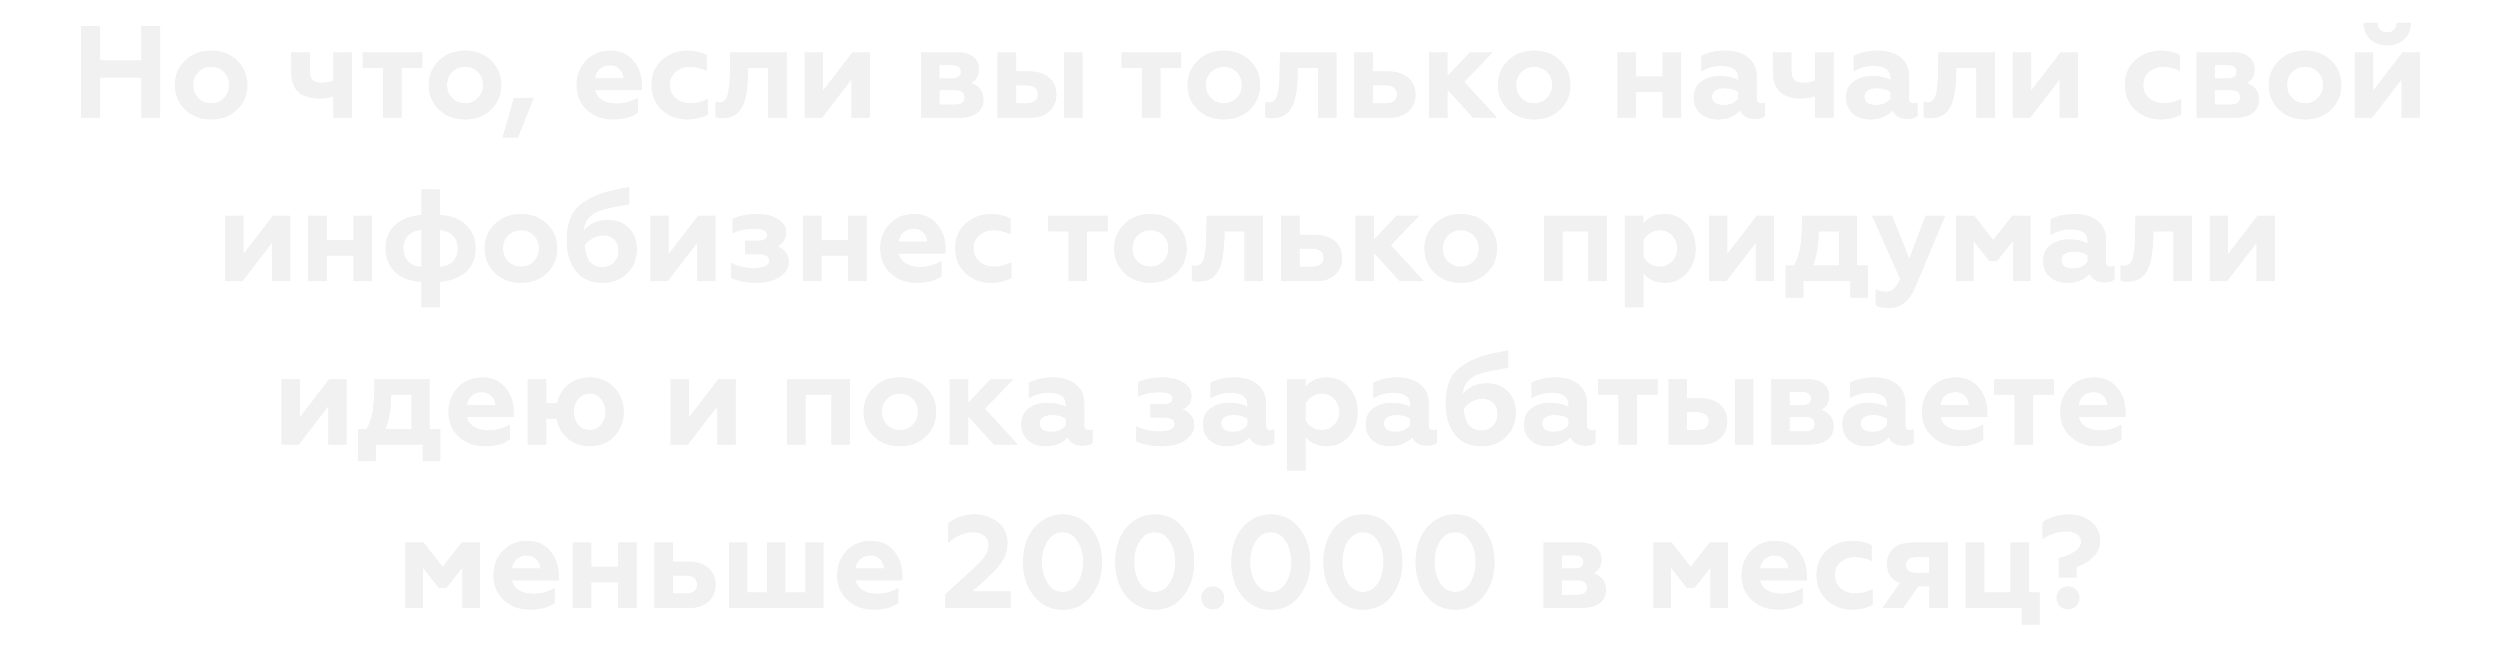 <?xml version="1.0" encoding="UTF-8"?> <svg xmlns="http://www.w3.org/2000/svg" width="765" height="200" viewBox="0 0 765 200" fill="none"> <g filter="url(#filter0_f)"> <path d="M30.617 36H24.857V8H30.617V18.48H43.257V8H48.977V36H43.257V23.72H30.617V36ZM59.09 26C59.09 27.6 59.61 28.933 60.65 30C61.69 31.067 63.01 31.6 64.61 31.6C66.21 31.6 67.53 31.067 68.57 30C69.61 28.907 70.13 27.573 70.13 26C70.13 24.4 69.61 23.08 68.57 22.04C67.53 20.973 66.21 20.44 64.61 20.44C63.01 20.44 61.69 20.973 60.65 22.04C59.61 23.08 59.09 24.4 59.09 26ZM53.53 26C53.53 23.04 54.57 20.56 56.65 18.56C58.703 16.533 61.356 15.52 64.61 15.52C67.863 15.52 70.516 16.533 72.57 18.56C74.65 20.587 75.69 23.067 75.69 26C75.69 28.987 74.65 31.493 72.57 33.52C70.49 35.52 67.837 36.52 64.61 36.52C61.383 36.52 58.73 35.52 56.65 33.52C54.57 31.493 53.53 28.987 53.53 26ZM107.644 36H102.004V29.44C100.698 29.893 99.244 30.12 97.644 30.12C91.964 30.12 89.124 27.4 89.124 21.96V16.04H94.764V21.4C94.764 22.84 95.044 23.867 95.604 24.48C96.191 25.067 97.164 25.36 98.524 25.36C99.938 25.36 101.098 25.107 102.004 24.6V16.04H107.644V36ZM122.89 36H117.25V20.76H111.01V16.04H129.21V20.76H122.89V36ZM136.785 26C136.785 27.6 137.305 28.933 138.345 30C139.385 31.067 140.705 31.6 142.305 31.6C143.905 31.6 145.225 31.067 146.265 30C147.305 28.907 147.825 27.573 147.825 26C147.825 24.4 147.305 23.08 146.265 22.04C145.225 20.973 143.905 20.44 142.305 20.44C140.705 20.44 139.385 20.973 138.345 22.04C137.305 23.08 136.785 24.4 136.785 26ZM131.225 26C131.225 23.04 132.265 20.56 134.345 18.56C136.398 16.533 139.052 15.52 142.305 15.52C145.558 15.52 148.212 16.533 150.265 18.56C152.345 20.587 153.385 23.067 153.385 26C153.385 28.987 152.345 31.493 150.265 33.52C148.185 35.52 145.532 36.52 142.305 36.52C139.078 36.52 136.425 35.52 134.345 33.52C132.265 31.493 131.225 28.987 131.225 26ZM158.454 42.08H153.814L157.254 29.96H163.294L158.454 42.08ZM187.54 36.52C184.42 36.52 181.793 35.56 179.66 33.64C177.526 31.72 176.46 29.173 176.46 26C176.46 23.04 177.42 20.56 179.34 18.56C181.26 16.533 183.766 15.52 186.86 15.52C189.74 15.52 192.046 16.547 193.78 18.6C195.513 20.653 196.38 23.147 196.38 26.08V27.56H182.06C182.353 28.893 183.086 29.92 184.26 30.64C185.46 31.36 186.953 31.72 188.74 31.72C190.953 31.72 193.086 31.133 195.14 29.96V34.48C193.353 35.84 190.82 36.52 187.54 36.52ZM182.06 23.96H190.82C190.766 22.813 190.353 21.867 189.58 21.12C188.833 20.347 187.846 19.96 186.62 19.96C185.366 19.96 184.326 20.333 183.5 21.08C182.673 21.8 182.193 22.76 182.06 23.96ZM210.229 36.52C207.269 36.52 204.723 35.56 202.589 33.64C200.456 31.667 199.389 29.107 199.389 25.96C199.389 22.813 200.456 20.293 202.589 18.4C204.749 16.48 207.323 15.52 210.309 15.52C212.496 15.52 214.469 15.96 216.229 16.84V21.64C214.496 20.84 212.803 20.44 211.149 20.44C209.389 20.44 207.909 20.96 206.709 22C205.536 23.013 204.949 24.347 204.949 26C204.949 27.653 205.549 29 206.749 30.04C207.949 31.08 209.416 31.6 211.149 31.6C213.203 31.6 215.003 31.147 216.549 30.24V35.04C214.683 36.027 212.576 36.52 210.229 36.52ZM235.104 20.76H228.944L228.864 23.56C228.73 26.52 228.424 28.853 227.944 30.56C227.437 32.347 226.637 33.72 225.544 34.68C224.477 35.613 222.997 36.107 221.104 36.16C220.117 36.16 219.41 36.04 218.984 35.8V31.2C219.277 31.307 219.664 31.36 220.144 31.36C221.45 31.36 222.317 30.507 222.744 28.8C223.144 27.28 223.357 24.987 223.384 21.92L223.504 16.04H240.744V36H235.104V20.76ZM251.536 36H246.256V16.04H251.816V27.8L260.856 16.04H266.136V36H260.576V24.24L251.536 36ZM293.641 36H281.881V16.04H293.161C295.188 16.04 296.761 16.52 297.881 17.48C299.001 18.413 299.561 19.64 299.561 21.16C299.561 23.16 298.748 24.573 297.121 25.4C299.654 26.28 300.921 27.987 300.921 30.52C300.921 32.227 300.281 33.573 299.001 34.56C297.721 35.52 295.934 36 293.641 36ZM287.441 27.56V32.04H292.241C294.188 32.04 295.161 31.293 295.161 29.8C295.161 28.307 294.188 27.56 292.241 27.56H287.441ZM287.441 19.92V24H291.361C293.148 24 294.041 23.32 294.041 21.96C294.041 20.6 293.148 19.92 291.361 19.92H287.441ZM331.2 36H325.64V16.04H331.2V36ZM315.28 36H305.28V16.04H310.92V21.88H315C317.506 21.88 319.506 22.52 321 23.8C322.493 25.08 323.24 26.787 323.24 28.92C323.24 30.947 322.546 32.64 321.16 34C319.746 35.333 317.786 36 315.28 36ZM310.92 26.08V31.64H314.12C315.213 31.64 316.066 31.4 316.68 30.92C317.293 30.44 317.6 29.76 317.6 28.88C317.6 28 317.293 27.32 316.68 26.84C316.066 26.333 315.213 26.08 314.12 26.08H310.92ZM355.078 36H349.438V20.76H343.198V16.04H361.398V20.76H355.078V36ZM368.973 26C368.973 27.6 369.493 28.933 370.533 30C371.573 31.067 372.893 31.6 374.493 31.6C376.093 31.6 377.413 31.067 378.453 30C379.493 28.907 380.013 27.573 380.013 26C380.013 24.4 379.493 23.08 378.453 22.04C377.413 20.973 376.093 20.44 374.493 20.44C372.893 20.44 371.573 20.973 370.533 22.04C369.493 23.08 368.973 24.4 368.973 26ZM363.413 26C363.413 23.04 364.453 20.56 366.533 18.56C368.586 16.533 371.239 15.52 374.493 15.52C377.746 15.52 380.399 16.533 382.453 18.56C384.533 20.587 385.573 23.067 385.573 26C385.573 28.987 384.533 31.493 382.453 33.52C380.373 35.52 377.719 36.52 374.493 36.52C371.266 36.52 368.613 35.52 366.533 33.52C364.453 31.493 363.413 28.987 363.413 26ZM403.307 20.76H397.147L397.067 23.56C396.933 26.52 396.627 28.853 396.147 30.56C395.64 32.347 394.84 33.72 393.747 34.68C392.68 35.613 391.2 36.107 389.307 36.16C388.32 36.16 387.613 36.04 387.187 35.8V31.2C387.48 31.307 387.867 31.36 388.347 31.36C389.653 31.36 390.52 30.507 390.947 28.8C391.347 27.28 391.56 24.987 391.587 21.92L391.707 16.04H408.947V36H403.307V20.76ZM425.179 36H414.459V16.04H420.099V21.88H424.899C427.406 21.88 429.406 22.52 430.899 23.8C432.393 25.08 433.139 26.787 433.139 28.92C433.139 30.947 432.446 32.64 431.059 34C429.646 35.333 427.686 36 425.179 36ZM420.099 26.08V31.64H424.019C425.113 31.64 425.966 31.4 426.579 30.92C427.193 30.44 427.499 29.76 427.499 28.88C427.499 28 427.193 27.32 426.579 26.84C425.966 26.333 425.113 26.08 424.019 26.08H420.099ZM442.912 36H437.272V16.04H442.912V23.32L449.792 16.04H456.712L448.032 25.04L458.072 36H450.792L442.912 27.4V36ZM463.934 26C463.934 27.6 464.454 28.933 465.494 30C466.534 31.067 467.854 31.6 469.454 31.6C471.054 31.6 472.374 31.067 473.414 30C474.454 28.907 474.974 27.573 474.974 26C474.974 24.4 474.454 23.08 473.414 22.04C472.374 20.973 471.054 20.44 469.454 20.44C467.854 20.44 466.534 20.973 465.494 22.04C464.454 23.08 463.934 24.4 463.934 26ZM458.374 26C458.374 23.04 459.414 20.56 461.494 18.56C463.547 16.533 466.2 15.52 469.454 15.52C472.707 15.52 475.36 16.533 477.414 18.56C479.494 20.587 480.534 23.067 480.534 26C480.534 28.987 479.494 31.493 477.414 33.52C475.334 35.52 472.68 36.52 469.454 36.52C466.227 36.52 463.574 35.52 461.494 33.52C459.414 31.493 458.374 28.987 458.374 26ZM500.568 36H494.928V16.04H500.568V23.44H508.768V16.04H514.408V36H508.768V28.16H500.568V36ZM538.928 31.64C539.408 31.64 539.795 31.56 540.088 31.4V35.52C539.368 36.08 538.355 36.36 537.048 36.36C534.781 36.36 533.275 35.507 532.528 33.8C530.768 35.613 528.475 36.52 525.648 36.52C523.461 36.52 521.688 35.907 520.328 34.68C518.968 33.453 518.288 31.84 518.288 29.84C518.288 27.707 519.061 26.08 520.608 24.96C522.155 23.84 524.008 23.28 526.168 23.28C528.435 23.28 530.355 23.693 531.928 24.52V23.92C531.928 21.413 530.168 20.16 526.648 20.16C524.488 20.16 522.475 20.72 520.608 21.84V17.12C522.635 16.053 525.101 15.52 528.008 15.52C530.888 15.52 533.181 16.213 534.888 17.6C536.648 18.987 537.528 20.907 537.528 23.36V30.12C537.528 31.133 537.995 31.64 538.928 31.64ZM531.928 30.12V28.12C530.755 27.347 529.368 26.96 527.768 26.96C526.568 26.96 525.608 27.187 524.888 27.64C524.195 28.093 523.848 28.733 523.848 29.56C523.848 30.413 524.168 31.067 524.808 31.52C525.448 31.947 526.315 32.16 527.408 32.16C529.381 32.16 530.888 31.48 531.928 30.12ZM561.043 36H555.403V29.44C554.096 29.893 552.643 30.12 551.043 30.12C545.363 30.12 542.523 27.4 542.523 21.96V16.04H548.163V21.4C548.163 22.84 548.443 23.867 549.003 24.48C549.589 25.067 550.563 25.36 551.923 25.36C553.336 25.36 554.496 25.107 555.403 24.6V16.04H561.043V36ZM585.569 31.64C586.049 31.64 586.435 31.56 586.729 31.4V35.52C586.009 36.08 584.995 36.36 583.689 36.36C581.422 36.36 579.915 35.507 579.169 33.8C577.409 35.613 575.115 36.52 572.289 36.52C570.102 36.52 568.329 35.907 566.969 34.68C565.609 33.453 564.929 31.84 564.929 29.84C564.929 27.707 565.702 26.08 567.249 24.96C568.795 23.84 570.649 23.28 572.809 23.28C575.075 23.28 576.995 23.693 578.569 24.52V23.92C578.569 21.413 576.809 20.16 573.289 20.16C571.129 20.16 569.115 20.72 567.249 21.84V17.12C569.275 16.053 571.742 15.52 574.649 15.52C577.529 15.52 579.822 16.213 581.529 17.6C583.289 18.987 584.169 20.907 584.169 23.36V30.12C584.169 31.133 584.635 31.64 585.569 31.64ZM578.569 30.12V28.12C577.395 27.347 576.009 26.96 574.409 26.96C573.209 26.96 572.249 27.187 571.529 27.64C570.835 28.093 570.489 28.733 570.489 29.56C570.489 30.413 570.809 31.067 571.449 31.52C572.089 31.947 572.955 32.16 574.049 32.16C576.022 32.16 577.529 31.48 578.569 30.12ZM604.791 20.76H598.631L598.551 23.56C598.418 26.52 598.111 28.853 597.631 30.56C597.124 32.347 596.324 33.72 595.231 34.68C594.164 35.613 592.684 36.107 590.791 36.16C589.804 36.16 589.098 36.04 588.671 35.8V31.2C588.964 31.307 589.351 31.36 589.831 31.36C591.138 31.36 592.004 30.507 592.431 28.8C592.831 27.28 593.044 24.987 593.071 21.92L593.191 16.04H610.431V36H604.791V20.76ZM621.224 36H615.944V16.04H621.504V27.8L630.544 16.04H635.824V36H630.264V24.24L621.224 36ZM661.089 36.52C658.129 36.52 655.582 35.56 653.449 33.64C651.315 31.667 650.249 29.107 650.249 25.96C650.249 22.813 651.315 20.293 653.449 18.4C655.609 16.48 658.182 15.52 661.169 15.52C663.355 15.52 665.329 15.96 667.089 16.84V21.64C665.355 20.84 663.662 20.44 662.009 20.44C660.249 20.44 658.769 20.96 657.569 22C656.395 23.013 655.809 24.347 655.809 26C655.809 27.653 656.409 29 657.609 30.04C658.809 31.08 660.275 31.6 662.009 31.6C664.062 31.6 665.862 31.147 667.409 30.24V35.04C665.542 36.027 663.435 36.52 661.089 36.52ZM683.954 36H672.194V16.04H683.474C685.5 16.04 687.074 16.52 688.194 17.48C689.314 18.413 689.874 19.64 689.874 21.16C689.874 23.16 689.06 24.573 687.434 25.4C689.967 26.28 691.234 27.987 691.234 30.52C691.234 32.227 690.594 33.573 689.314 34.56C688.034 35.52 686.247 36 683.954 36ZM677.754 27.56V32.04H682.554C684.5 32.04 685.474 31.293 685.474 29.8C685.474 28.307 684.5 27.56 682.554 27.56H677.754ZM677.754 19.92V24H681.674C683.46 24 684.354 23.32 684.354 21.96C684.354 20.6 683.46 19.92 681.674 19.92H677.754ZM699.832 26C699.832 27.6 700.352 28.933 701.392 30C702.432 31.067 703.752 31.6 705.352 31.6C706.952 31.6 708.272 31.067 709.312 30C710.352 28.907 710.872 27.573 710.872 26C710.872 24.4 710.352 23.08 709.312 22.04C708.272 20.973 706.952 20.44 705.352 20.44C703.752 20.44 702.432 20.973 701.392 22.04C700.352 23.08 699.832 24.4 699.832 26ZM694.272 26C694.272 23.04 695.312 20.56 697.392 18.56C699.445 16.533 702.099 15.52 705.352 15.52C708.605 15.52 711.259 16.533 713.312 18.56C715.392 20.587 716.432 23.067 716.432 26C716.432 28.987 715.392 31.493 713.312 33.52C711.232 35.52 708.579 36.52 705.352 36.52C702.125 36.52 699.472 35.52 697.392 33.52C695.312 31.493 694.272 28.987 694.272 26ZM725.872 36H720.592V16.04H726.152V27.8L735.192 16.04H740.472V36H734.912V24.24L725.872 36ZM730.512 13.84C728.379 13.84 726.645 13.227 725.312 12C723.979 10.747 723.299 9.08 723.272 7H727.512C727.512 7.88 727.779 8.587 728.312 9.12C728.845 9.653 729.565 9.92 730.472 9.92C731.379 9.92 732.085 9.653 732.592 9.12C733.125 8.587 733.405 7.88 733.432 7H737.712C737.685 9.107 736.992 10.773 735.632 12C734.299 13.227 732.592 13.84 730.512 13.84ZM74.192 86H68.912V66.04H74.472V77.8L83.512 66.04H88.792V86H83.232V74.24L74.192 86ZM99.943 86H94.303V66.04H99.943V73.44H108.143V66.04H113.783V86H108.143V78.16H99.943V86ZM128.983 65.8V58H134.543V65.8C137.956 65.96 140.636 66.987 142.583 68.88C144.53 70.747 145.503 73.12 145.503 76C145.503 78.933 144.543 81.307 142.623 83.12C140.73 84.907 138.036 85.933 134.543 86.2V94H128.983V86.2C125.57 86.093 122.863 85.08 120.863 83.16C118.943 81.24 117.983 78.853 117.983 76C117.983 73.093 118.943 70.733 120.863 68.92C122.81 67.107 125.516 66.067 128.983 65.8ZM128.983 81.68V70.36C127.276 70.467 125.916 71.027 124.903 72.04C123.916 73.027 123.423 74.347 123.423 76C123.423 77.653 123.916 79 124.903 80.04C125.916 81.053 127.276 81.6 128.983 81.68ZM134.543 70.36V81.68C136.25 81.6 137.596 81.053 138.583 80.04C139.596 79 140.103 77.653 140.103 76C140.103 74.347 139.596 73.027 138.583 72.04C137.596 71.027 136.25 70.467 134.543 70.36ZM153.895 76C153.895 77.6 154.415 78.933 155.455 80C156.495 81.067 157.815 81.6 159.415 81.6C161.015 81.6 162.335 81.067 163.375 80C164.415 78.907 164.935 77.573 164.935 76C164.935 74.4 164.415 73.08 163.375 72.04C162.335 70.973 161.015 70.44 159.415 70.44C157.815 70.44 156.495 70.973 155.455 72.04C154.415 73.08 153.895 74.4 153.895 76ZM148.335 76C148.335 73.04 149.375 70.56 151.455 68.56C153.508 66.533 156.161 65.52 159.415 65.52C162.668 65.52 165.321 66.533 167.375 68.56C169.455 70.587 170.495 73.067 170.495 76C170.495 78.987 169.455 81.493 167.375 83.52C165.295 85.52 162.641 86.52 159.415 86.52C156.188 86.52 153.535 85.52 151.455 83.52C149.375 81.493 148.335 78.987 148.335 76ZM186.015 67.32C188.628 67.32 190.748 68.133 192.375 69.76C194.028 71.413 194.855 73.573 194.855 76.24C194.855 79.253 193.855 81.72 191.855 83.64C189.908 85.56 187.428 86.52 184.415 86.52C180.868 86.52 178.161 85.347 176.295 83C174.401 80.627 173.455 77.467 173.455 73.52C173.455 70.827 173.828 68.573 174.575 66.76C175.321 64.92 176.521 63.4 178.175 62.2C179.881 60.947 181.828 59.96 184.015 59.24C186.175 58.493 189.015 57.84 192.535 57.28V62.52L190.415 62.88L188.335 63.24C187.775 63.347 187.148 63.48 186.455 63.64C185.415 63.853 184.281 64.187 183.055 64.64C182.201 64.96 181.335 65.52 180.455 66.32C179.361 67.28 178.735 68.747 178.575 70.72C180.361 68.453 182.841 67.32 186.015 67.32ZM184.375 81.76C185.815 81.76 186.988 81.28 187.895 80.32C188.828 79.36 189.295 78.133 189.295 76.64C189.295 75.227 188.855 74.107 187.975 73.28C187.095 72.427 185.961 72 184.575 72C183.481 72 182.415 72.293 181.375 72.88C180.335 73.44 179.535 74.16 178.975 75.04C179.001 77.2 179.481 78.867 180.415 80.04C181.375 81.187 182.695 81.76 184.375 81.76ZM204.31 86H199.03V66.04H204.59V77.8L213.63 66.04H218.91V86H213.35V74.24L204.31 86ZM231.42 86.52C228.327 86.52 225.74 86.013 223.66 85V80.44C225.713 81.507 228.033 82.04 230.62 82.04C232.14 82.04 233.313 81.84 234.14 81.44C234.993 81.04 235.42 80.467 235.42 79.72C235.42 78.413 234.247 77.76 231.9 77.76H227.98V73.68H231.9C233.82 73.68 234.78 73.093 234.78 71.92C234.78 70.64 233.42 70 230.7 70C228.22 70 226.06 70.453 224.22 71.36V66.96C226.273 66 228.847 65.52 231.94 65.52C234.367 65.52 236.407 66.04 238.06 67.08C239.713 68.12 240.54 69.427 240.54 71C240.54 73.213 239.58 74.64 237.66 75.28C238.753 75.627 239.633 76.213 240.3 77.04C240.993 77.84 241.34 78.84 241.34 80.04C241.34 81.933 240.42 83.493 238.58 84.72C236.793 85.92 234.407 86.52 231.42 86.52ZM251.349 86H245.709V66.04H251.349V73.44H259.549V66.04H265.189V86H259.549V78.16H251.349V86ZM280.469 86.52C277.349 86.52 274.723 85.56 272.589 83.64C270.456 81.72 269.389 79.173 269.389 76C269.389 73.04 270.349 70.56 272.269 68.56C274.189 66.533 276.696 65.52 279.789 65.52C282.669 65.52 284.976 66.547 286.709 68.6C288.443 70.653 289.309 73.147 289.309 76.08V77.56H274.989C275.283 78.893 276.016 79.92 277.189 80.64C278.389 81.36 279.883 81.72 281.669 81.72C283.883 81.72 286.016 81.133 288.069 79.96V84.48C286.283 85.84 283.749 86.52 280.469 86.52ZM274.989 73.96H283.749C283.696 72.813 283.283 71.867 282.509 71.12C281.763 70.347 280.776 69.96 279.549 69.96C278.296 69.96 277.256 70.333 276.429 71.08C275.603 71.8 275.123 72.76 274.989 73.96ZM303.159 86.52C300.199 86.52 297.652 85.56 295.519 83.64C293.386 81.667 292.319 79.107 292.319 75.96C292.319 72.813 293.386 70.293 295.519 68.4C297.679 66.48 300.252 65.52 303.239 65.52C305.426 65.52 307.399 65.96 309.159 66.84V71.64C307.426 70.84 305.732 70.44 304.079 70.44C302.319 70.44 300.839 70.96 299.639 72C298.466 73.013 297.879 74.347 297.879 76C297.879 77.653 298.479 79 299.679 80.04C300.879 81.08 302.346 81.6 304.079 81.6C306.132 81.6 307.932 81.147 309.479 80.24V85.04C307.612 86.027 305.506 86.52 303.159 86.52ZM332.617 86H326.977V70.76H320.737V66.04H338.937V70.76H332.617V86ZM346.512 76C346.512 77.6 347.032 78.933 348.072 80C349.112 81.067 350.432 81.6 352.032 81.6C353.632 81.6 354.952 81.067 355.992 80C357.032 78.907 357.552 77.573 357.552 76C357.552 74.4 357.032 73.08 355.992 72.04C354.952 70.973 353.632 70.44 352.032 70.44C350.432 70.44 349.112 70.973 348.072 72.04C347.032 73.08 346.512 74.4 346.512 76ZM340.952 76C340.952 73.04 341.992 70.56 344.072 68.56C346.125 66.533 348.778 65.52 352.032 65.52C355.285 65.52 357.938 66.533 359.992 68.56C362.072 70.587 363.112 73.067 363.112 76C363.112 78.987 362.072 81.493 359.992 83.52C357.912 85.52 355.258 86.52 352.032 86.52C348.805 86.52 346.152 85.52 344.072 83.52C341.992 81.493 340.952 78.987 340.952 76ZM380.846 70.76H374.686L374.606 73.56C374.472 76.52 374.166 78.853 373.686 80.56C373.179 82.347 372.379 83.72 371.286 84.68C370.219 85.613 368.739 86.107 366.846 86.16C365.859 86.16 365.152 86.04 364.726 85.8V81.2C365.019 81.307 365.406 81.36 365.886 81.36C367.192 81.36 368.059 80.507 368.486 78.8C368.886 77.28 369.099 74.987 369.126 71.92L369.246 66.04H386.486V86H380.846V70.76ZM402.718 86H391.998V66.04H397.638V71.88H402.438C404.945 71.88 406.945 72.52 408.438 73.8C409.932 75.08 410.678 76.787 410.678 78.92C410.678 80.947 409.985 82.64 408.598 84C407.185 85.333 405.225 86 402.718 86ZM397.638 76.08V81.64H401.558C402.652 81.64 403.505 81.4 404.118 80.92C404.732 80.44 405.038 79.76 405.038 78.88C405.038 78 404.732 77.32 404.118 76.84C403.505 76.333 402.652 76.08 401.558 76.08H397.638ZM420.451 86H414.811V66.04H420.451V73.32L427.331 66.04H434.251L425.571 75.04L435.611 86H428.331L420.451 77.4V86ZM441.473 76C441.473 77.6 441.993 78.933 443.033 80C444.073 81.067 445.393 81.6 446.993 81.6C448.593 81.6 449.913 81.067 450.953 80C451.993 78.907 452.513 77.573 452.513 76C452.513 74.4 451.993 73.08 450.953 72.04C449.913 70.973 448.593 70.44 446.993 70.44C445.393 70.44 444.073 70.973 443.033 72.04C441.993 73.08 441.473 74.4 441.473 76ZM435.913 76C435.913 73.04 436.953 70.56 439.033 68.56C441.086 66.533 443.739 65.52 446.993 65.52C450.246 65.52 452.899 66.533 454.953 68.56C457.033 70.587 458.073 73.067 458.073 76C458.073 78.987 457.033 81.493 454.953 83.52C452.873 85.52 450.219 86.52 446.993 86.52C443.766 86.52 441.113 85.52 439.033 83.52C436.953 81.493 435.913 78.987 435.913 76ZM478.107 86H472.467V66.04H491.707V86H486.067V70.76H478.107V86ZM509.433 65.52C512.153 65.52 514.393 66.533 516.153 68.56C517.939 70.533 518.833 73.027 518.833 76.04C518.833 79 517.939 81.493 516.153 83.52C514.393 85.52 512.153 86.52 509.433 86.52C506.633 86.52 504.446 85.533 502.873 83.56V94H497.233V66.04H502.873V68.48C504.366 66.507 506.553 65.52 509.433 65.52ZM507.833 70.44C506.766 70.44 505.793 70.72 504.913 71.28C504.033 71.84 503.353 72.56 502.873 73.44V78.64C503.353 79.52 504.033 80.24 504.913 80.8C505.793 81.333 506.766 81.6 507.833 81.6C509.433 81.6 510.726 81.067 511.713 80C512.726 78.907 513.233 77.587 513.233 76.04C513.233 74.467 512.726 73.133 511.713 72.04C510.726 70.973 509.433 70.44 507.833 70.44ZM528.255 86H522.975V66.04H528.535V77.8L537.575 66.04H542.855V86H537.295V74.24L528.255 86ZM551.805 91.08H546.405V81.28H548.965C550.485 78.907 551.285 75.12 551.365 69.92L551.445 66.04H568.245V81.28H571.525V91.08H566.205V86H551.805V91.08ZM554.725 81.28H562.725V70.76H556.485C556.485 74.893 555.899 78.4 554.725 81.28ZM577.997 94.24C576.343 94.24 575.01 93.973 573.997 93.44V88.52C574.93 89.053 575.943 89.32 577.037 89.32C578.05 89.32 578.89 89 579.557 88.36C580.25 87.747 580.89 86.733 581.477 85.32L572.877 66.04H578.957L584.237 79.16L589.237 66.04H595.197L585.957 88.08C584.197 92.187 581.543 94.24 577.997 94.24ZM603.881 86H598.561V66.04H604.121L609.921 73.48L615.761 66.04H621.321V86H616.001V73.68L611.041 79.88H608.801L603.881 73.68V86ZM645.842 81.64C646.322 81.64 646.709 81.56 647.002 81.4V85.52C646.282 86.08 645.269 86.36 643.962 86.36C641.695 86.36 640.189 85.507 639.442 83.8C637.682 85.613 635.389 86.52 632.562 86.52C630.375 86.52 628.602 85.907 627.242 84.68C625.882 83.453 625.202 81.84 625.202 79.84C625.202 77.707 625.975 76.08 627.522 74.96C629.069 73.84 630.922 73.28 633.082 73.28C635.349 73.28 637.269 73.693 638.842 74.52V73.92C638.842 71.413 637.082 70.16 633.562 70.16C631.402 70.16 629.389 70.72 627.522 71.84V67.12C629.549 66.053 632.015 65.52 634.922 65.52C637.802 65.52 640.095 66.213 641.802 67.6C643.562 68.987 644.442 70.907 644.442 73.36V80.12C644.442 81.133 644.909 81.64 645.842 81.64ZM638.842 80.12V78.12C637.669 77.347 636.282 76.96 634.682 76.96C633.482 76.96 632.522 77.187 631.802 77.64C631.109 78.093 630.762 78.733 630.762 79.56C630.762 80.413 631.082 81.067 631.722 81.52C632.362 81.947 633.229 82.16 634.322 82.16C636.295 82.16 637.802 81.48 638.842 80.12ZM665.065 70.76H658.905L658.825 73.56C658.691 76.52 658.385 78.853 657.905 80.56C657.398 82.347 656.598 83.72 655.505 84.68C654.438 85.613 652.958 86.107 651.065 86.16C650.078 86.16 649.371 86.04 648.945 85.8V81.2C649.238 81.307 649.625 81.36 650.105 81.36C651.411 81.36 652.278 80.507 652.705 78.8C653.105 77.28 653.318 74.987 653.345 71.92L653.465 66.04H670.705V86H665.065V70.76ZM681.497 86H676.217V66.04H681.777V77.8L690.817 66.04H696.097V86H690.537V74.24L681.497 86ZM91.438 136H86.158V116.04H91.718V127.8L100.758 116.04H106.038V136H100.478V124.24L91.438 136ZM114.989 141.08H109.589V131.28H112.149C113.669 128.907 114.469 125.12 114.549 119.92L114.629 116.04H131.429V131.28H134.709V141.08H129.389V136H114.989V141.08ZM117.909 131.28H125.909V120.76H119.669C119.669 124.893 119.082 128.4 117.909 131.28ZM148.34 136.52C145.22 136.52 142.594 135.56 140.46 133.64C138.327 131.72 137.26 129.173 137.26 126C137.26 123.04 138.22 120.56 140.14 118.56C142.06 116.533 144.567 115.52 147.66 115.52C150.54 115.52 152.847 116.547 154.58 118.6C156.314 120.653 157.18 123.147 157.18 126.08V127.56H142.86C143.154 128.893 143.887 129.92 145.06 130.64C146.26 131.36 147.754 131.72 149.54 131.72C151.754 131.72 153.887 131.133 155.94 129.96V134.48C154.154 135.84 151.62 136.52 148.34 136.52ZM142.86 123.96H151.62C151.567 122.813 151.154 121.867 150.38 121.12C149.634 120.347 148.647 119.96 147.42 119.96C146.167 119.96 145.127 120.333 144.3 121.08C143.474 121.8 142.994 122.76 142.86 123.96ZM180.47 136.52C177.83 136.52 175.577 135.733 173.71 134.16C171.923 132.613 170.803 130.6 170.35 128.12H167.15V136H161.51V116.04H167.15V123.4H170.47C171.003 121.08 172.15 119.187 173.91 117.72C175.697 116.253 177.883 115.52 180.47 115.52C183.51 115.52 185.99 116.533 187.91 118.56C189.857 120.533 190.83 123.013 190.83 126C190.83 128.987 189.857 131.493 187.91 133.52C185.99 135.52 183.51 136.52 180.47 136.52ZM180.47 131.6C181.883 131.6 183.03 131.067 183.91 130C184.817 128.933 185.27 127.6 185.27 126C185.27 124.4 184.817 123.08 183.91 122.04C183.03 120.973 181.883 120.44 180.47 120.44C179.03 120.44 177.857 120.973 176.95 122.04C176.043 123.08 175.59 124.4 175.59 126C175.59 127.573 176.03 128.907 176.91 130C177.817 131.067 179.003 131.6 180.47 131.6ZM210.501 136H205.221V116.04H210.781V127.8L219.821 116.04H225.101V136H219.541V124.24L210.501 136ZM246.486 136H240.846V116.04H260.086V136H254.446V120.76H246.486V136ZM269.852 126C269.852 127.6 270.372 128.933 271.412 130C272.452 131.067 273.772 131.6 275.372 131.6C276.972 131.6 278.292 131.067 279.332 130C280.372 128.907 280.892 127.573 280.892 126C280.892 124.4 280.372 123.08 279.332 122.04C278.292 120.973 276.972 120.44 275.372 120.44C273.772 120.44 272.452 120.973 271.412 122.04C270.372 123.08 269.852 124.4 269.852 126ZM264.292 126C264.292 123.04 265.332 120.56 267.412 118.56C269.465 116.533 272.118 115.52 275.372 115.52C278.625 115.52 281.278 116.533 283.332 118.56C285.412 120.587 286.452 123.067 286.452 126C286.452 128.987 285.412 131.493 283.332 133.52C281.252 135.52 278.598 136.52 275.372 136.52C272.145 136.52 269.492 135.52 267.412 133.52C265.332 131.493 264.292 128.987 264.292 126ZM296.252 136H290.612V116.04H296.252V123.32L303.132 116.04H310.052L301.372 125.04L311.412 136H304.132L296.252 127.4V136ZM333.166 131.64C333.646 131.64 334.033 131.56 334.326 131.4V135.52C333.606 136.08 332.593 136.36 331.286 136.36C329.02 136.36 327.513 135.507 326.766 133.8C325.006 135.613 322.713 136.52 319.886 136.52C317.7 136.52 315.926 135.907 314.566 134.68C313.206 133.453 312.526 131.84 312.526 129.84C312.526 127.707 313.3 126.08 314.846 124.96C316.393 123.84 318.246 123.28 320.406 123.28C322.673 123.28 324.593 123.693 326.166 124.52V123.92C326.166 121.413 324.406 120.16 320.886 120.16C318.726 120.16 316.713 120.72 314.846 121.84V117.12C316.873 116.053 319.34 115.52 322.246 115.52C325.126 115.52 327.42 116.213 329.126 117.6C330.886 118.987 331.766 120.907 331.766 123.36V130.12C331.766 131.133 332.233 131.64 333.166 131.64ZM326.166 130.12V128.12C324.993 127.347 323.606 126.96 322.006 126.96C320.806 126.96 319.846 127.187 319.126 127.64C318.433 128.093 318.086 128.733 318.086 129.56C318.086 130.413 318.406 131.067 319.046 131.52C319.686 131.947 320.553 132.16 321.646 132.16C323.62 132.16 325.126 131.48 326.166 130.12ZM355.463 136.52C352.37 136.52 349.783 136.013 347.703 135V130.44C349.756 131.507 352.076 132.04 354.663 132.04C356.183 132.04 357.356 131.84 358.183 131.44C359.036 131.04 359.463 130.467 359.463 129.72C359.463 128.413 358.29 127.76 355.943 127.76H352.023V123.68H355.943C357.863 123.68 358.823 123.093 358.823 121.92C358.823 120.64 357.463 120 354.743 120C352.263 120 350.103 120.453 348.263 121.36V116.96C350.316 116 352.89 115.52 355.983 115.52C358.41 115.52 360.45 116.04 362.103 117.08C363.756 118.12 364.583 119.427 364.583 121C364.583 123.213 363.623 124.64 361.703 125.28C362.796 125.627 363.676 126.213 364.343 127.04C365.036 127.84 365.383 128.84 365.383 130.04C365.383 131.933 364.463 133.493 362.623 134.72C360.836 135.92 358.45 136.52 355.463 136.52ZM388.752 131.64C389.232 131.64 389.619 131.56 389.912 131.4V135.52C389.192 136.08 388.179 136.36 386.872 136.36C384.606 136.36 383.099 135.507 382.352 133.8C380.592 135.613 378.299 136.52 375.472 136.52C373.286 136.52 371.512 135.907 370.152 134.68C368.792 133.453 368.112 131.84 368.112 129.84C368.112 127.707 368.886 126.08 370.432 124.96C371.979 123.84 373.832 123.28 375.992 123.28C378.259 123.28 380.179 123.693 381.752 124.52V123.92C381.752 121.413 379.992 120.16 376.472 120.16C374.312 120.16 372.299 120.72 370.432 121.84V117.12C372.459 116.053 374.926 115.52 377.832 115.52C380.712 115.52 383.006 116.213 384.712 117.6C386.472 118.987 387.352 120.907 387.352 123.36V130.12C387.352 131.133 387.819 131.64 388.752 131.64ZM381.752 130.12V128.12C380.579 127.347 379.192 126.96 377.592 126.96C376.392 126.96 375.432 127.187 374.712 127.64C374.019 128.093 373.672 128.733 373.672 129.56C373.672 130.413 373.992 131.067 374.632 131.52C375.272 131.947 376.139 132.16 377.232 132.16C379.206 132.16 380.712 131.48 381.752 130.12ZM406.015 115.52C408.735 115.52 410.975 116.533 412.735 118.56C414.521 120.533 415.415 123.027 415.415 126.04C415.415 129 414.521 131.493 412.735 133.52C410.975 135.52 408.735 136.52 406.015 136.52C403.215 136.52 401.028 135.533 399.455 133.56V144H393.815V116.04H399.455V118.48C400.948 116.507 403.135 115.52 406.015 115.52ZM404.415 120.44C403.348 120.44 402.375 120.72 401.495 121.28C400.615 121.84 399.935 122.56 399.455 123.44V128.64C399.935 129.52 400.615 130.24 401.495 130.8C402.375 131.333 403.348 131.6 404.415 131.6C406.015 131.6 407.308 131.067 408.295 130C409.308 128.907 409.815 127.587 409.815 126.04C409.815 124.467 409.308 123.133 408.295 122.04C407.308 120.973 406.015 120.44 404.415 120.44ZM438.557 131.64C439.037 131.64 439.424 131.56 439.717 131.4V135.52C438.997 136.08 437.984 136.36 436.677 136.36C434.41 136.36 432.904 135.507 432.157 133.8C430.397 135.613 428.104 136.52 425.277 136.52C423.09 136.52 421.317 135.907 419.957 134.68C418.597 133.453 417.917 131.84 417.917 129.84C417.917 127.707 418.69 126.08 420.237 124.96C421.784 123.84 423.637 123.28 425.797 123.28C428.064 123.28 429.984 123.693 431.557 124.52V123.92C431.557 121.413 429.797 120.16 426.277 120.16C424.117 120.16 422.104 120.72 420.237 121.84V117.12C422.264 116.053 424.73 115.52 427.637 115.52C430.517 115.52 432.81 116.213 434.517 117.6C436.277 118.987 437.157 120.907 437.157 123.36V130.12C437.157 131.133 437.624 131.64 438.557 131.64ZM431.557 130.12V128.12C430.384 127.347 428.997 126.96 427.397 126.96C426.197 126.96 425.237 127.187 424.517 127.64C423.824 128.093 423.477 128.733 423.477 129.56C423.477 130.413 423.797 131.067 424.437 131.52C425.077 131.947 425.944 132.16 427.037 132.16C429.01 132.16 430.517 131.48 431.557 130.12ZM454.979 117.32C457.593 117.32 459.713 118.133 461.339 119.76C462.993 121.413 463.819 123.573 463.819 126.24C463.819 129.253 462.819 131.72 460.819 133.64C458.873 135.56 456.393 136.52 453.379 136.52C449.833 136.52 447.126 135.347 445.259 133C443.366 130.627 442.419 127.467 442.419 123.52C442.419 120.827 442.793 118.573 443.539 116.76C444.286 114.92 445.486 113.4 447.139 112.2C448.846 110.947 450.793 109.96 452.979 109.24C455.139 108.493 457.979 107.84 461.499 107.28V112.52L459.379 112.88L457.299 113.24C456.739 113.347 456.113 113.48 455.419 113.64C454.379 113.853 453.246 114.187 452.019 114.64C451.166 114.96 450.299 115.52 449.419 116.32C448.326 117.28 447.699 118.747 447.539 120.72C449.326 118.453 451.806 117.32 454.979 117.32ZM453.339 131.76C454.779 131.76 455.953 131.28 456.859 130.32C457.793 129.36 458.259 128.133 458.259 126.64C458.259 125.227 457.819 124.107 456.939 123.28C456.059 122.427 454.926 122 453.539 122C452.446 122 451.379 122.293 450.339 122.88C449.299 123.44 448.499 124.16 447.939 125.04C447.966 127.2 448.446 128.867 449.379 130.04C450.339 131.187 451.659 131.76 453.339 131.76ZM486.994 131.64C487.474 131.64 487.861 131.56 488.154 131.4V135.52C487.434 136.08 486.421 136.36 485.114 136.36C482.848 136.36 481.341 135.507 480.594 133.8C478.834 135.613 476.541 136.52 473.714 136.52C471.528 136.52 469.754 135.907 468.394 134.68C467.034 133.453 466.354 131.84 466.354 129.84C466.354 127.707 467.128 126.08 468.674 124.96C470.221 123.84 472.074 123.28 474.234 123.28C476.501 123.28 478.421 123.693 479.994 124.52V123.92C479.994 121.413 478.234 120.16 474.714 120.16C472.554 120.16 470.541 120.72 468.674 121.84V117.12C470.701 116.053 473.168 115.52 476.074 115.52C478.954 115.52 481.248 116.213 482.954 117.6C484.714 118.987 485.594 120.907 485.594 123.36V130.12C485.594 131.133 486.061 131.64 486.994 131.64ZM479.994 130.12V128.12C478.821 127.347 477.434 126.96 475.834 126.96C474.634 126.96 473.674 127.187 472.954 127.64C472.261 128.093 471.914 128.733 471.914 129.56C471.914 130.413 472.234 131.067 472.874 131.52C473.514 131.947 474.381 132.16 475.474 132.16C477.448 132.16 478.954 131.48 479.994 130.12ZM500.918 136H495.278V120.76H489.038V116.04H507.238V120.76H500.918V136ZM536.493 136H530.933V116.04H536.493V136ZM520.573 136H510.573V116.04H516.213V121.88H520.293C522.799 121.88 524.799 122.52 526.293 123.8C527.786 125.08 528.533 126.787 528.533 128.92C528.533 130.947 527.839 132.64 526.453 134C525.039 135.333 523.079 136 520.573 136ZM516.213 126.08V131.64H519.413C520.506 131.64 521.359 131.4 521.973 130.92C522.586 130.44 522.893 129.76 522.893 128.88C522.893 128 522.586 127.32 521.973 126.84C521.359 126.333 520.506 126.08 519.413 126.08H516.213ZM553.778 136H542.018V116.04H553.298C555.324 116.04 556.898 116.52 558.018 117.48C559.138 118.413 559.698 119.64 559.698 121.16C559.698 123.16 558.884 124.573 557.258 125.4C559.791 126.28 561.058 127.987 561.058 130.52C561.058 132.227 560.418 133.573 559.138 134.56C557.858 135.52 556.071 136 553.778 136ZM547.578 127.56V132.04H552.378C554.324 132.04 555.298 131.293 555.298 129.8C555.298 128.307 554.324 127.56 552.378 127.56H547.578ZM547.578 119.92V124H551.498C553.284 124 554.178 123.32 554.178 121.96C554.178 120.6 553.284 119.92 551.498 119.92H547.578ZM584.416 131.64C584.896 131.64 585.283 131.56 585.576 131.4V135.52C584.856 136.08 583.843 136.36 582.536 136.36C580.27 136.36 578.763 135.507 578.016 133.8C576.256 135.613 573.963 136.52 571.136 136.52C568.95 136.52 567.176 135.907 565.816 134.68C564.456 133.453 563.776 131.84 563.776 129.84C563.776 127.707 564.55 126.08 566.096 124.96C567.643 123.84 569.496 123.28 571.656 123.28C573.923 123.28 575.843 123.693 577.416 124.52V123.92C577.416 121.413 575.656 120.16 572.136 120.16C569.976 120.16 567.963 120.72 566.096 121.84V117.12C568.123 116.053 570.59 115.52 573.496 115.52C576.376 115.52 578.67 116.213 580.376 117.6C582.136 118.987 583.016 120.907 583.016 123.36V130.12C583.016 131.133 583.483 131.64 584.416 131.64ZM577.416 130.12V128.12C576.243 127.347 574.856 126.96 573.256 126.96C572.056 126.96 571.096 127.187 570.376 127.64C569.683 128.093 569.336 128.733 569.336 129.56C569.336 130.413 569.656 131.067 570.296 131.52C570.936 131.947 571.803 132.16 572.896 132.16C574.87 132.16 576.376 131.48 577.416 130.12ZM599.239 136.52C596.119 136.52 593.492 135.56 591.359 133.64C589.225 131.72 588.159 129.173 588.159 126C588.159 123.04 589.119 120.56 591.039 118.56C592.959 116.533 595.465 115.52 598.559 115.52C601.439 115.52 603.745 116.547 605.479 118.6C607.212 120.653 608.079 123.147 608.079 126.08V127.56H593.759C594.052 128.893 594.785 129.92 595.959 130.64C597.159 131.36 598.652 131.72 600.439 131.72C602.652 131.72 604.785 131.133 606.839 129.96V134.48C605.052 135.84 602.519 136.52 599.239 136.52ZM593.759 123.96H602.519C602.465 122.813 602.052 121.867 601.279 121.12C600.532 120.347 599.545 119.96 598.319 119.96C597.065 119.96 596.025 120.333 595.199 121.08C594.372 121.8 593.892 122.76 593.759 123.96ZM622.128 136H616.488V120.76H610.248V116.04H628.448V120.76H622.128V136ZM641.543 136.52C638.423 136.52 635.797 135.56 633.663 133.64C631.53 131.72 630.463 129.173 630.463 126C630.463 123.04 631.423 120.56 633.343 118.56C635.263 116.533 637.77 115.52 640.863 115.52C643.743 115.52 646.05 116.547 647.783 118.6C649.517 120.653 650.383 123.147 650.383 126.08V127.56H636.063C636.357 128.893 637.09 129.92 638.263 130.64C639.463 131.36 640.957 131.72 642.743 131.72C644.957 131.72 647.09 131.133 649.143 129.96V134.48C647.357 135.84 644.823 136.52 641.543 136.52ZM636.063 123.96H644.823C644.77 122.813 644.357 121.867 643.583 121.12C642.837 120.347 641.85 119.96 640.623 119.96C639.37 119.96 638.33 120.333 637.503 121.08C636.677 121.8 636.197 122.76 636.063 123.96ZM129.389 186H124.069V166.04H129.629L135.429 173.48L141.269 166.04H146.829V186H141.509V173.68L136.549 179.88H134.309L129.389 173.68V186ZM162.11 186.52C158.99 186.52 156.363 185.56 154.23 183.64C152.097 181.72 151.03 179.173 151.03 176C151.03 173.04 151.99 170.56 153.91 168.56C155.83 166.533 158.337 165.52 161.43 165.52C164.31 165.52 166.617 166.547 168.35 168.6C170.083 170.653 170.95 173.147 170.95 176.08V177.56H156.63C156.923 178.893 157.657 179.92 158.83 180.64C160.03 181.36 161.523 181.72 163.31 181.72C165.523 181.72 167.657 181.133 169.71 179.96V184.48C167.923 185.84 165.39 186.52 162.11 186.52ZM156.63 173.96H165.39C165.337 172.813 164.923 171.867 164.15 171.12C163.403 170.347 162.417 169.96 161.19 169.96C159.937 169.96 158.897 170.333 158.07 171.08C157.243 171.8 156.763 172.76 156.63 173.96ZM180.92 186H175.28V166.04H180.92V173.44H189.12V166.04H194.76V186H189.12V178.16H180.92V186ZM211 186H200.28V166.04H205.92V171.88H210.72C213.226 171.88 215.226 172.52 216.72 173.8C218.213 175.08 218.96 176.787 218.96 178.92C218.96 180.947 218.266 182.64 216.88 184C215.466 185.333 213.506 186 211 186ZM205.92 176.08V181.64H209.84C210.933 181.64 211.786 181.4 212.4 180.92C213.013 180.44 213.32 179.76 213.32 178.88C213.32 178 213.013 177.32 212.4 176.84C211.786 176.333 210.933 176.08 209.84 176.08H205.92ZM251.972 186H223.092V166.04H228.652V181.28H234.732V166.04H240.252V181.28H246.452V166.04H251.972V186ZM267.266 186.52C264.146 186.52 261.519 185.56 259.386 183.64C257.253 181.72 256.186 179.173 256.186 176C256.186 173.04 257.146 170.56 259.066 168.56C260.986 166.533 263.493 165.52 266.586 165.52C269.466 165.52 271.773 166.547 273.506 168.6C275.239 170.653 276.106 173.147 276.106 176.08V177.56H261.786C262.079 178.893 262.813 179.92 263.986 180.64C265.186 181.36 266.679 181.72 268.466 181.72C270.679 181.72 272.813 181.133 274.866 179.96V184.48C273.079 185.84 270.546 186.52 267.266 186.52ZM261.786 173.96H270.546C270.493 172.813 270.079 171.867 269.306 171.12C268.559 170.347 267.573 169.96 266.346 169.96C265.093 169.96 264.053 170.333 263.226 171.08C262.399 171.8 261.919 172.76 261.786 173.96ZM309.23 186H289.31V181.8L297.55 174.32C299.443 172.587 300.737 171.2 301.43 170.16C302.177 169.093 302.55 167.96 302.55 166.76C302.55 165.56 302.11 164.613 301.23 163.92C300.35 163.2 299.19 162.84 297.75 162.84C295.137 162.84 292.617 163.907 290.19 166.04V160.12C292.457 158.333 295.177 157.44 298.35 157.44C301.017 157.44 303.337 158.227 305.31 159.8C307.283 161.373 308.27 163.44 308.27 166C308.27 167.973 307.83 169.72 306.95 171.24C306.15 172.68 304.617 174.453 302.35 176.56L297.55 180.96H309.23V186ZM325.155 186.56C322.675 186.56 320.502 185.867 318.635 184.48C316.822 183.12 315.435 181.36 314.475 179.2C313.542 177.04 313.075 174.64 313.075 172C313.075 169.387 313.528 167.013 314.435 164.88C315.395 162.64 316.808 160.84 318.675 159.48C320.568 158.12 322.728 157.44 325.155 157.44C328.835 157.44 331.755 158.867 333.915 161.72C336.102 164.547 337.195 167.973 337.195 172C337.195 176.027 336.102 179.453 333.915 182.28C331.755 185.133 328.835 186.56 325.155 186.56ZM320.555 178.52C321.728 180.28 323.262 181.16 325.155 181.16C327.075 181.16 328.595 180.28 329.715 178.52C330.862 176.733 331.435 174.56 331.435 172C331.435 169.413 330.862 167.253 329.715 165.52C328.595 163.733 327.075 162.84 325.155 162.84C323.235 162.84 321.702 163.733 320.555 165.52C319.408 167.253 318.835 169.413 318.835 172C318.835 174.56 319.408 176.733 320.555 178.52ZM353.358 186.56C350.878 186.56 348.705 185.867 346.838 184.48C345.025 183.12 343.638 181.36 342.678 179.2C341.745 177.04 341.278 174.64 341.278 172C341.278 169.387 341.732 167.013 342.638 164.88C343.598 162.64 345.012 160.84 346.878 159.48C348.772 158.12 350.932 157.44 353.358 157.44C357.038 157.44 359.958 158.867 362.118 161.72C364.305 164.547 365.398 167.973 365.398 172C365.398 176.027 364.305 179.453 362.118 182.28C359.958 185.133 357.038 186.56 353.358 186.56ZM348.758 178.52C349.932 180.28 351.465 181.16 353.358 181.16C355.278 181.16 356.798 180.28 357.918 178.52C359.065 176.733 359.638 174.56 359.638 172C359.638 169.413 359.065 167.253 357.918 165.52C356.798 163.733 355.278 162.84 353.358 162.84C351.438 162.84 349.905 163.733 348.758 165.52C347.612 167.253 347.038 169.413 347.038 172C347.038 174.56 347.612 176.733 348.758 178.52ZM371.12 186.44C370.133 186.44 369.307 186.107 368.64 185.44C367.973 184.747 367.64 183.907 367.64 182.92C367.64 181.96 367.973 181.147 368.64 180.48C369.307 179.813 370.133 179.48 371.12 179.48C372.08 179.48 372.893 179.813 373.56 180.48C374.253 181.147 374.6 181.96 374.6 182.92C374.6 183.907 374.253 184.747 373.56 185.44C372.893 186.107 372.08 186.44 371.12 186.44ZM388.866 186.56C386.386 186.56 384.213 185.867 382.346 184.48C380.533 183.12 379.146 181.36 378.186 179.2C377.253 177.04 376.786 174.64 376.786 172C376.786 169.387 377.239 167.013 378.146 164.88C379.106 162.64 380.519 160.84 382.386 159.48C384.279 158.12 386.439 157.44 388.866 157.44C392.546 157.44 395.466 158.867 397.626 161.72C399.813 164.547 400.906 167.973 400.906 172C400.906 176.027 399.813 179.453 397.626 182.28C395.466 185.133 392.546 186.56 388.866 186.56ZM384.266 178.52C385.439 180.28 386.973 181.16 388.866 181.16C390.786 181.16 392.306 180.28 393.426 178.52C394.573 176.733 395.146 174.56 395.146 172C395.146 169.413 394.573 167.253 393.426 165.52C392.306 163.733 390.786 162.84 388.866 162.84C386.946 162.84 385.413 163.733 384.266 165.52C383.119 167.253 382.546 169.413 382.546 172C382.546 174.56 383.119 176.733 384.266 178.52ZM417.069 186.56C414.589 186.56 412.416 185.867 410.549 184.48C408.736 183.12 407.349 181.36 406.389 179.2C405.456 177.04 404.989 174.64 404.989 172C404.989 169.387 405.443 167.013 406.349 164.88C407.309 162.64 408.723 160.84 410.589 159.48C412.483 158.12 414.643 157.44 417.069 157.44C420.749 157.44 423.669 158.867 425.829 161.72C428.016 164.547 429.109 167.973 429.109 172C429.109 176.027 428.016 179.453 425.829 182.28C423.669 185.133 420.749 186.56 417.069 186.56ZM412.469 178.52C413.643 180.28 415.176 181.16 417.069 181.16C418.989 181.16 420.509 180.28 421.629 178.52C422.776 176.733 423.349 174.56 423.349 172C423.349 169.413 422.776 167.253 421.629 165.52C420.509 163.733 418.989 162.84 417.069 162.84C415.149 162.84 413.616 163.733 412.469 165.52C411.323 167.253 410.749 169.413 410.749 172C410.749 174.56 411.323 176.733 412.469 178.52ZM445.272 186.56C442.792 186.56 440.619 185.867 438.752 184.48C436.939 183.12 435.552 181.36 434.592 179.2C433.659 177.04 433.192 174.64 433.192 172C433.192 169.387 433.646 167.013 434.552 164.88C435.512 162.64 436.926 160.84 438.792 159.48C440.686 158.12 442.846 157.44 445.272 157.44C448.952 157.44 451.872 158.867 454.032 161.72C456.219 164.547 457.312 167.973 457.312 172C457.312 176.027 456.219 179.453 454.032 182.28C451.872 185.133 448.952 186.56 445.272 186.56ZM440.672 178.52C441.846 180.28 443.379 181.16 445.272 181.16C447.192 181.16 448.712 180.28 449.832 178.52C450.979 176.733 451.552 174.56 451.552 172C451.552 169.413 450.979 167.253 449.832 165.52C448.712 163.733 447.192 162.84 445.272 162.84C443.352 162.84 441.819 163.733 440.672 165.52C439.526 167.253 438.952 169.413 438.952 172C438.952 174.56 439.526 176.733 440.672 178.52ZM484.11 186H472.35V166.04H483.63C485.657 166.04 487.23 166.52 488.35 167.48C489.47 168.413 490.03 169.64 490.03 171.16C490.03 173.16 489.217 174.573 487.59 175.4C490.123 176.28 491.39 177.987 491.39 180.52C491.39 182.227 490.75 183.573 489.47 184.56C488.19 185.52 486.403 186 484.11 186ZM477.91 177.56V182.04H482.71C484.657 182.04 485.63 181.293 485.63 179.8C485.63 178.307 484.657 177.56 482.71 177.56H477.91ZM477.91 169.92V174H481.83C483.617 174 484.51 173.32 484.51 171.96C484.51 170.6 483.617 169.92 481.83 169.92H477.91ZM511.303 186H505.983V166.04H511.543L517.343 173.48L523.183 166.04H528.743V186H523.423V173.68L518.463 179.88H516.223L511.303 173.68V186ZM544.024 186.52C540.904 186.52 538.277 185.56 536.144 183.64C534.011 181.72 532.944 179.173 532.944 176C532.944 173.04 533.904 170.56 535.824 168.56C537.744 166.533 540.251 165.52 543.344 165.52C546.224 165.52 548.531 166.547 550.264 168.6C551.997 170.653 552.864 173.147 552.864 176.08V177.56H538.544C538.837 178.893 539.571 179.92 540.744 180.64C541.944 181.36 543.437 181.72 545.224 181.72C547.437 181.72 549.571 181.133 551.624 179.96V184.48C549.837 185.84 547.304 186.52 544.024 186.52ZM538.544 173.96H547.304C547.251 172.813 546.837 171.867 546.064 171.12C545.317 170.347 544.331 169.96 543.104 169.96C541.851 169.96 540.811 170.333 539.984 171.08C539.157 171.8 538.677 172.76 538.544 173.96ZM566.714 186.52C563.754 186.52 561.207 185.56 559.074 183.64C556.94 181.667 555.874 179.107 555.874 175.96C555.874 172.813 556.94 170.293 559.074 168.4C561.234 166.48 563.807 165.52 566.794 165.52C568.98 165.52 570.954 165.96 572.714 166.84V171.64C570.98 170.84 569.287 170.44 567.634 170.44C565.874 170.44 564.394 170.96 563.194 172C562.02 173.013 561.434 174.347 561.434 176C561.434 177.653 562.034 179 563.234 180.04C564.434 181.08 565.9 181.6 567.634 181.6C569.687 181.6 571.487 181.147 573.034 180.24V185.04C571.167 186.027 569.06 186.52 566.714 186.52ZM582.379 186H576.059L581.419 178.4C578.779 177.44 577.459 175.48 577.459 172.52C577.459 170.573 578.125 169.013 579.459 167.84C580.819 166.64 582.765 166.04 585.299 166.04H596.019V186H590.379V179.4H586.979L582.379 186ZM586.219 175.32H590.379V170.44H586.219C585.285 170.44 584.552 170.653 584.019 171.08C583.485 171.507 583.219 172.107 583.219 172.88C583.219 173.653 583.485 174.253 584.019 174.68C584.552 175.107 585.285 175.32 586.219 175.32ZM624.13 191.08H618.69V186H601.53V166.04H607.17V181.28H615.21V166.04H620.85V181.28H624.13V191.08ZM635.363 176.68H630.003V170.76C631.79 170.387 633.363 169.76 634.723 168.88C636.11 167.973 636.803 166.947 636.803 165.8C636.803 164.76 636.376 163.973 635.523 163.44C634.696 162.88 633.59 162.6 632.203 162.6C629.936 162.6 627.55 163.347 625.043 164.84V159.8C627.336 158.227 630.03 157.44 633.123 157.44C635.736 157.44 637.963 158.16 639.803 159.6C641.67 160.987 642.603 162.933 642.603 165.44C642.603 167.413 641.883 169.093 640.443 170.48C639.003 171.893 637.31 172.893 635.363 173.48V176.68ZM632.803 186.44C631.816 186.44 630.99 186.107 630.323 185.44C629.656 184.747 629.323 183.907 629.323 182.92C629.323 181.96 629.656 181.147 630.323 180.48C630.99 179.813 631.816 179.48 632.803 179.48C633.763 179.48 634.576 179.813 635.243 180.48C635.936 181.147 636.283 181.96 636.283 182.92C636.283 183.907 635.936 184.747 635.243 185.44C634.576 186.107 633.763 186.44 632.803 186.44Z" fill="#F1F1F1"></path> </g> <path d="M30.617 36H24.857V8H30.617V18.48H43.257V8H48.977V36H43.257V23.72H30.617V36ZM59.09 26C59.09 27.6 59.61 28.933 60.65 30C61.69 31.067 63.01 31.6 64.61 31.6C66.21 31.6 67.53 31.067 68.57 30C69.61 28.907 70.13 27.573 70.13 26C70.13 24.4 69.61 23.08 68.57 22.04C67.53 20.973 66.21 20.44 64.61 20.44C63.01 20.44 61.69 20.973 60.65 22.04C59.61 23.08 59.09 24.4 59.09 26ZM53.53 26C53.53 23.04 54.57 20.56 56.65 18.56C58.703 16.533 61.356 15.52 64.61 15.52C67.863 15.52 70.516 16.533 72.57 18.56C74.65 20.587 75.69 23.067 75.69 26C75.69 28.987 74.65 31.493 72.57 33.52C70.49 35.52 67.837 36.52 64.61 36.52C61.383 36.52 58.73 35.52 56.65 33.52C54.57 31.493 53.53 28.987 53.53 26ZM107.644 36H102.004V29.44C100.698 29.893 99.244 30.12 97.644 30.12C91.964 30.12 89.124 27.4 89.124 21.96V16.04H94.764V21.4C94.764 22.84 95.044 23.867 95.604 24.48C96.191 25.067 97.164 25.36 98.524 25.36C99.938 25.36 101.098 25.107 102.004 24.6V16.04H107.644V36ZM122.89 36H117.25V20.76H111.01V16.04H129.21V20.76H122.89V36ZM136.785 26C136.785 27.6 137.305 28.933 138.345 30C139.385 31.067 140.705 31.6 142.305 31.6C143.905 31.6 145.225 31.067 146.265 30C147.305 28.907 147.825 27.573 147.825 26C147.825 24.4 147.305 23.08 146.265 22.04C145.225 20.973 143.905 20.44 142.305 20.44C140.705 20.44 139.385 20.973 138.345 22.04C137.305 23.08 136.785 24.4 136.785 26ZM131.225 26C131.225 23.04 132.265 20.56 134.345 18.56C136.398 16.533 139.052 15.52 142.305 15.52C145.558 15.52 148.212 16.533 150.265 18.56C152.345 20.587 153.385 23.067 153.385 26C153.385 28.987 152.345 31.493 150.265 33.52C148.185 35.52 145.532 36.52 142.305 36.52C139.078 36.52 136.425 35.52 134.345 33.52C132.265 31.493 131.225 28.987 131.225 26ZM158.454 42.08H153.814L157.254 29.96H163.294L158.454 42.08ZM187.54 36.52C184.42 36.52 181.793 35.56 179.66 33.64C177.526 31.72 176.46 29.173 176.46 26C176.46 23.04 177.42 20.56 179.34 18.56C181.26 16.533 183.766 15.52 186.86 15.52C189.74 15.52 192.046 16.547 193.78 18.6C195.513 20.653 196.38 23.147 196.38 26.08V27.56H182.06C182.353 28.893 183.086 29.92 184.26 30.64C185.46 31.36 186.953 31.72 188.74 31.72C190.953 31.72 193.086 31.133 195.14 29.96V34.48C193.353 35.84 190.82 36.52 187.54 36.52ZM182.06 23.96H190.82C190.766 22.813 190.353 21.867 189.58 21.12C188.833 20.347 187.846 19.96 186.62 19.96C185.366 19.96 184.326 20.333 183.5 21.08C182.673 21.8 182.193 22.76 182.06 23.96ZM210.229 36.52C207.269 36.52 204.723 35.56 202.589 33.64C200.456 31.667 199.389 29.107 199.389 25.96C199.389 22.813 200.456 20.293 202.589 18.4C204.749 16.48 207.323 15.52 210.309 15.52C212.496 15.52 214.469 15.96 216.229 16.84V21.64C214.496 20.84 212.803 20.44 211.149 20.44C209.389 20.44 207.909 20.96 206.709 22C205.536 23.013 204.949 24.347 204.949 26C204.949 27.653 205.549 29 206.749 30.04C207.949 31.08 209.416 31.6 211.149 31.6C213.203 31.6 215.003 31.147 216.549 30.24V35.04C214.683 36.027 212.576 36.52 210.229 36.52ZM235.104 20.76H228.944L228.864 23.56C228.73 26.52 228.424 28.853 227.944 30.56C227.437 32.347 226.637 33.72 225.544 34.68C224.477 35.613 222.997 36.107 221.104 36.16C220.117 36.16 219.41 36.04 218.984 35.8V31.2C219.277 31.307 219.664 31.36 220.144 31.36C221.45 31.36 222.317 30.507 222.744 28.8C223.144 27.28 223.357 24.987 223.384 21.92L223.504 16.04H240.744V36H235.104V20.76ZM251.536 36H246.256V16.04H251.816V27.8L260.856 16.04H266.136V36H260.576V24.24L251.536 36ZM293.641 36H281.881V16.04H293.161C295.188 16.04 296.761 16.52 297.881 17.48C299.001 18.413 299.561 19.64 299.561 21.16C299.561 23.16 298.748 24.573 297.121 25.4C299.654 26.28 300.921 27.987 300.921 30.52C300.921 32.227 300.281 33.573 299.001 34.56C297.721 35.52 295.934 36 293.641 36ZM287.441 27.56V32.04H292.241C294.188 32.04 295.161 31.293 295.161 29.8C295.161 28.307 294.188 27.56 292.241 27.56H287.441ZM287.441 19.92V24H291.361C293.148 24 294.041 23.32 294.041 21.96C294.041 20.6 293.148 19.92 291.361 19.92H287.441ZM331.2 36H325.64V16.04H331.2V36ZM315.28 36H305.28V16.04H310.92V21.88H315C317.506 21.88 319.506 22.52 321 23.8C322.493 25.08 323.24 26.787 323.24 28.92C323.24 30.947 322.546 32.64 321.16 34C319.746 35.333 317.786 36 315.28 36ZM310.92 26.08V31.64H314.12C315.213 31.64 316.066 31.4 316.68 30.92C317.293 30.44 317.6 29.76 317.6 28.88C317.6 28 317.293 27.32 316.68 26.84C316.066 26.333 315.213 26.08 314.12 26.08H310.92ZM355.078 36H349.438V20.76H343.198V16.04H361.398V20.76H355.078V36ZM368.973 26C368.973 27.6 369.493 28.933 370.533 30C371.573 31.067 372.893 31.6 374.493 31.6C376.093 31.6 377.413 31.067 378.453 30C379.493 28.907 380.013 27.573 380.013 26C380.013 24.4 379.493 23.08 378.453 22.04C377.413 20.973 376.093 20.44 374.493 20.44C372.893 20.44 371.573 20.973 370.533 22.04C369.493 23.08 368.973 24.4 368.973 26ZM363.413 26C363.413 23.04 364.453 20.56 366.533 18.56C368.586 16.533 371.239 15.52 374.493 15.52C377.746 15.52 380.399 16.533 382.453 18.56C384.533 20.587 385.573 23.067 385.573 26C385.573 28.987 384.533 31.493 382.453 33.52C380.373 35.52 377.719 36.52 374.493 36.52C371.266 36.52 368.613 35.52 366.533 33.52C364.453 31.493 363.413 28.987 363.413 26ZM403.307 20.76H397.147L397.067 23.56C396.933 26.52 396.627 28.853 396.147 30.56C395.64 32.347 394.84 33.72 393.747 34.68C392.68 35.613 391.2 36.107 389.307 36.16C388.32 36.16 387.613 36.04 387.187 35.8V31.2C387.48 31.307 387.867 31.36 388.347 31.36C389.653 31.36 390.52 30.507 390.947 28.8C391.347 27.28 391.56 24.987 391.587 21.92L391.707 16.04H408.947V36H403.307V20.76ZM425.179 36H414.459V16.04H420.099V21.88H424.899C427.406 21.88 429.406 22.52 430.899 23.8C432.393 25.08 433.139 26.787 433.139 28.92C433.139 30.947 432.446 32.64 431.059 34C429.646 35.333 427.686 36 425.179 36ZM420.099 26.08V31.64H424.019C425.113 31.64 425.966 31.4 426.579 30.92C427.193 30.44 427.499 29.76 427.499 28.88C427.499 28 427.193 27.32 426.579 26.84C425.966 26.333 425.113 26.08 424.019 26.08H420.099ZM442.912 36H437.272V16.04H442.912V23.32L449.792 16.04H456.712L448.032 25.04L458.072 36H450.792L442.912 27.4V36ZM463.934 26C463.934 27.6 464.454 28.933 465.494 30C466.534 31.067 467.854 31.6 469.454 31.6C471.054 31.6 472.374 31.067 473.414 30C474.454 28.907 474.974 27.573 474.974 26C474.974 24.4 474.454 23.08 473.414 22.04C472.374 20.973 471.054 20.44 469.454 20.44C467.854 20.44 466.534 20.973 465.494 22.04C464.454 23.08 463.934 24.4 463.934 26ZM458.374 26C458.374 23.04 459.414 20.56 461.494 18.56C463.547 16.533 466.2 15.52 469.454 15.52C472.707 15.52 475.36 16.533 477.414 18.56C479.494 20.587 480.534 23.067 480.534 26C480.534 28.987 479.494 31.493 477.414 33.52C475.334 35.52 472.68 36.52 469.454 36.52C466.227 36.52 463.574 35.52 461.494 33.52C459.414 31.493 458.374 28.987 458.374 26ZM500.568 36H494.928V16.04H500.568V23.44H508.768V16.04H514.408V36H508.768V28.16H500.568V36ZM538.928 31.64C539.408 31.64 539.795 31.56 540.088 31.4V35.52C539.368 36.08 538.355 36.36 537.048 36.36C534.781 36.36 533.275 35.507 532.528 33.8C530.768 35.613 528.475 36.52 525.648 36.52C523.461 36.52 521.688 35.907 520.328 34.68C518.968 33.453 518.288 31.84 518.288 29.84C518.288 27.707 519.061 26.08 520.608 24.96C522.155 23.84 524.008 23.28 526.168 23.28C528.435 23.28 530.355 23.693 531.928 24.52V23.92C531.928 21.413 530.168 20.16 526.648 20.16C524.488 20.16 522.475 20.72 520.608 21.84V17.12C522.635 16.053 525.101 15.52 528.008 15.52C530.888 15.52 533.181 16.213 534.888 17.6C536.648 18.987 537.528 20.907 537.528 23.36V30.12C537.528 31.133 537.995 31.64 538.928 31.64ZM531.928 30.12V28.12C530.755 27.347 529.368 26.96 527.768 26.96C526.568 26.96 525.608 27.187 524.888 27.64C524.195 28.093 523.848 28.733 523.848 29.56C523.848 30.413 524.168 31.067 524.808 31.52C525.448 31.947 526.315 32.16 527.408 32.16C529.381 32.16 530.888 31.48 531.928 30.12ZM561.043 36H555.403V29.44C554.096 29.893 552.643 30.12 551.043 30.12C545.363 30.12 542.523 27.4 542.523 21.96V16.04H548.163V21.4C548.163 22.84 548.443 23.867 549.003 24.48C549.589 25.067 550.563 25.36 551.923 25.36C553.336 25.36 554.496 25.107 555.403 24.6V16.04H561.043V36ZM585.569 31.64C586.049 31.64 586.435 31.56 586.729 31.4V35.52C586.009 36.08 584.995 36.36 583.689 36.36C581.422 36.36 579.915 35.507 579.169 33.8C577.409 35.613 575.115 36.52 572.289 36.52C570.102 36.52 568.329 35.907 566.969 34.68C565.609 33.453 564.929 31.84 564.929 29.84C564.929 27.707 565.702 26.08 567.249 24.96C568.795 23.84 570.649 23.28 572.809 23.28C575.075 23.28 576.995 23.693 578.569 24.52V23.92C578.569 21.413 576.809 20.16 573.289 20.16C571.129 20.16 569.115 20.72 567.249 21.84V17.12C569.275 16.053 571.742 15.52 574.649 15.52C577.529 15.52 579.822 16.213 581.529 17.6C583.289 18.987 584.169 20.907 584.169 23.36V30.12C584.169 31.133 584.635 31.64 585.569 31.64ZM578.569 30.12V28.12C577.395 27.347 576.009 26.96 574.409 26.96C573.209 26.96 572.249 27.187 571.529 27.64C570.835 28.093 570.489 28.733 570.489 29.56C570.489 30.413 570.809 31.067 571.449 31.52C572.089 31.947 572.955 32.16 574.049 32.16C576.022 32.16 577.529 31.48 578.569 30.12ZM604.791 20.76H598.631L598.551 23.56C598.418 26.52 598.111 28.853 597.631 30.56C597.124 32.347 596.324 33.72 595.231 34.68C594.164 35.613 592.684 36.107 590.791 36.16C589.804 36.16 589.098 36.04 588.671 35.8V31.2C588.964 31.307 589.351 31.36 589.831 31.36C591.138 31.36 592.004 30.507 592.431 28.8C592.831 27.28 593.044 24.987 593.071 21.92L593.191 16.04H610.431V36H604.791V20.76ZM621.224 36H615.944V16.04H621.504V27.8L630.544 16.04H635.824V36H630.264V24.24L621.224 36ZM661.089 36.52C658.129 36.52 655.582 35.56 653.449 33.64C651.315 31.667 650.249 29.107 650.249 25.96C650.249 22.813 651.315 20.293 653.449 18.4C655.609 16.48 658.182 15.52 661.169 15.52C663.355 15.52 665.329 15.96 667.089 16.84V21.64C665.355 20.84 663.662 20.44 662.009 20.44C660.249 20.44 658.769 20.96 657.569 22C656.395 23.013 655.809 24.347 655.809 26C655.809 27.653 656.409 29 657.609 30.04C658.809 31.08 660.275 31.6 662.009 31.6C664.062 31.6 665.862 31.147 667.409 30.24V35.04C665.542 36.027 663.435 36.52 661.089 36.52ZM683.954 36H672.194V16.04H683.474C685.5 16.04 687.074 16.52 688.194 17.48C689.314 18.413 689.874 19.64 689.874 21.16C689.874 23.16 689.06 24.573 687.434 25.4C689.967 26.28 691.234 27.987 691.234 30.52C691.234 32.227 690.594 33.573 689.314 34.56C688.034 35.52 686.247 36 683.954 36ZM677.754 27.56V32.04H682.554C684.5 32.04 685.474 31.293 685.474 29.8C685.474 28.307 684.5 27.56 682.554 27.56H677.754ZM677.754 19.92V24H681.674C683.46 24 684.354 23.32 684.354 21.96C684.354 20.6 683.46 19.92 681.674 19.92H677.754ZM699.832 26C699.832 27.6 700.352 28.933 701.392 30C702.432 31.067 703.752 31.6 705.352 31.6C706.952 31.6 708.272 31.067 709.312 30C710.352 28.907 710.872 27.573 710.872 26C710.872 24.4 710.352 23.08 709.312 22.04C708.272 20.973 706.952 20.44 705.352 20.44C703.752 20.44 702.432 20.973 701.392 22.04C700.352 23.08 699.832 24.4 699.832 26ZM694.272 26C694.272 23.04 695.312 20.56 697.392 18.56C699.445 16.533 702.099 15.52 705.352 15.52C708.605 15.52 711.259 16.533 713.312 18.56C715.392 20.587 716.432 23.067 716.432 26C716.432 28.987 715.392 31.493 713.312 33.52C711.232 35.52 708.579 36.52 705.352 36.52C702.125 36.52 699.472 35.52 697.392 33.52C695.312 31.493 694.272 28.987 694.272 26ZM725.872 36H720.592V16.04H726.152V27.8L735.192 16.04H740.472V36H734.912V24.24L725.872 36ZM730.512 13.84C728.379 13.84 726.645 13.227 725.312 12C723.979 10.747 723.299 9.08 723.272 7H727.512C727.512 7.88 727.779 8.587 728.312 9.12C728.845 9.653 729.565 9.92 730.472 9.92C731.379 9.92 732.085 9.653 732.592 9.12C733.125 8.587 733.405 7.88 733.432 7H737.712C737.685 9.107 736.992 10.773 735.632 12C734.299 13.227 732.592 13.84 730.512 13.84ZM74.192 86H68.912V66.04H74.472V77.8L83.512 66.04H88.792V86H83.232V74.24L74.192 86ZM99.943 86H94.303V66.04H99.943V73.44H108.143V66.04H113.783V86H108.143V78.16H99.943V86ZM128.983 65.8V58H134.543V65.8C137.956 65.96 140.636 66.987 142.583 68.88C144.53 70.747 145.503 73.12 145.503 76C145.503 78.933 144.543 81.307 142.623 83.12C140.73 84.907 138.036 85.933 134.543 86.2V94H128.983V86.2C125.57 86.093 122.863 85.08 120.863 83.16C118.943 81.24 117.983 78.853 117.983 76C117.983 73.093 118.943 70.733 120.863 68.92C122.81 67.107 125.516 66.067 128.983 65.8ZM128.983 81.68V70.36C127.276 70.467 125.916 71.027 124.903 72.04C123.916 73.027 123.423 74.347 123.423 76C123.423 77.653 123.916 79 124.903 80.04C125.916 81.053 127.276 81.6 128.983 81.68ZM134.543 70.36V81.68C136.25 81.6 137.596 81.053 138.583 80.04C139.596 79 140.103 77.653 140.103 76C140.103 74.347 139.596 73.027 138.583 72.04C137.596 71.027 136.25 70.467 134.543 70.36ZM153.895 76C153.895 77.6 154.415 78.933 155.455 80C156.495 81.067 157.815 81.6 159.415 81.6C161.015 81.6 162.335 81.067 163.375 80C164.415 78.907 164.935 77.573 164.935 76C164.935 74.4 164.415 73.08 163.375 72.04C162.335 70.973 161.015 70.44 159.415 70.44C157.815 70.44 156.495 70.973 155.455 72.04C154.415 73.08 153.895 74.4 153.895 76ZM148.335 76C148.335 73.04 149.375 70.56 151.455 68.56C153.508 66.533 156.161 65.52 159.415 65.52C162.668 65.52 165.321 66.533 167.375 68.56C169.455 70.587 170.495 73.067 170.495 76C170.495 78.987 169.455 81.493 167.375 83.52C165.295 85.52 162.641 86.52 159.415 86.52C156.188 86.52 153.535 85.52 151.455 83.52C149.375 81.493 148.335 78.987 148.335 76ZM186.015 67.32C188.628 67.32 190.748 68.133 192.375 69.76C194.028 71.413 194.855 73.573 194.855 76.24C194.855 79.253 193.855 81.72 191.855 83.64C189.908 85.56 187.428 86.52 184.415 86.52C180.868 86.52 178.161 85.347 176.295 83C174.401 80.627 173.455 77.467 173.455 73.52C173.455 70.827 173.828 68.573 174.575 66.76C175.321 64.92 176.521 63.4 178.175 62.2C179.881 60.947 181.828 59.96 184.015 59.24C186.175 58.493 189.015 57.84 192.535 57.28V62.52L190.415 62.88L188.335 63.24C187.775 63.347 187.148 63.48 186.455 63.64C185.415 63.853 184.281 64.187 183.055 64.64C182.201 64.96 181.335 65.52 180.455 66.32C179.361 67.28 178.735 68.747 178.575 70.72C180.361 68.453 182.841 67.32 186.015 67.32ZM184.375 81.76C185.815 81.76 186.988 81.28 187.895 80.32C188.828 79.36 189.295 78.133 189.295 76.64C189.295 75.227 188.855 74.107 187.975 73.28C187.095 72.427 185.961 72 184.575 72C183.481 72 182.415 72.293 181.375 72.88C180.335 73.44 179.535 74.16 178.975 75.04C179.001 77.2 179.481 78.867 180.415 80.04C181.375 81.187 182.695 81.76 184.375 81.76ZM204.31 86H199.03V66.04H204.59V77.8L213.63 66.04H218.91V86H213.35V74.24L204.31 86ZM231.42 86.52C228.327 86.52 225.74 86.013 223.66 85V80.44C225.713 81.507 228.033 82.04 230.62 82.04C232.14 82.04 233.313 81.84 234.14 81.44C234.993 81.04 235.42 80.467 235.42 79.72C235.42 78.413 234.247 77.76 231.9 77.76H227.98V73.68H231.9C233.82 73.68 234.78 73.093 234.78 71.92C234.78 70.64 233.42 70 230.7 70C228.22 70 226.06 70.453 224.22 71.36V66.96C226.273 66 228.847 65.52 231.94 65.52C234.367 65.52 236.407 66.04 238.06 67.08C239.713 68.12 240.54 69.427 240.54 71C240.54 73.213 239.58 74.64 237.66 75.28C238.753 75.627 239.633 76.213 240.3 77.04C240.993 77.84 241.34 78.84 241.34 80.04C241.34 81.933 240.42 83.493 238.58 84.72C236.793 85.92 234.407 86.52 231.42 86.52ZM251.349 86H245.709V66.04H251.349V73.44H259.549V66.04H265.189V86H259.549V78.16H251.349V86ZM280.469 86.52C277.349 86.52 274.723 85.56 272.589 83.64C270.456 81.72 269.389 79.173 269.389 76C269.389 73.04 270.349 70.56 272.269 68.56C274.189 66.533 276.696 65.52 279.789 65.52C282.669 65.52 284.976 66.547 286.709 68.6C288.443 70.653 289.309 73.147 289.309 76.08V77.56H274.989C275.283 78.893 276.016 79.92 277.189 80.64C278.389 81.36 279.883 81.72 281.669 81.72C283.883 81.72 286.016 81.133 288.069 79.96V84.48C286.283 85.84 283.749 86.52 280.469 86.52ZM274.989 73.96H283.749C283.696 72.813 283.283 71.867 282.509 71.12C281.763 70.347 280.776 69.96 279.549 69.96C278.296 69.96 277.256 70.333 276.429 71.08C275.603 71.8 275.123 72.76 274.989 73.96ZM303.159 86.52C300.199 86.52 297.652 85.56 295.519 83.64C293.386 81.667 292.319 79.107 292.319 75.96C292.319 72.813 293.386 70.293 295.519 68.4C297.679 66.48 300.252 65.52 303.239 65.52C305.426 65.52 307.399 65.96 309.159 66.84V71.64C307.426 70.84 305.732 70.44 304.079 70.44C302.319 70.44 300.839 70.96 299.639 72C298.466 73.013 297.879 74.347 297.879 76C297.879 77.653 298.479 79 299.679 80.04C300.879 81.08 302.346 81.6 304.079 81.6C306.132 81.6 307.932 81.147 309.479 80.24V85.04C307.612 86.027 305.506 86.52 303.159 86.52ZM332.617 86H326.977V70.76H320.737V66.04H338.937V70.76H332.617V86ZM346.512 76C346.512 77.6 347.032 78.933 348.072 80C349.112 81.067 350.432 81.6 352.032 81.6C353.632 81.6 354.952 81.067 355.992 80C357.032 78.907 357.552 77.573 357.552 76C357.552 74.4 357.032 73.08 355.992 72.04C354.952 70.973 353.632 70.44 352.032 70.44C350.432 70.44 349.112 70.973 348.072 72.04C347.032 73.08 346.512 74.4 346.512 76ZM340.952 76C340.952 73.04 341.992 70.56 344.072 68.56C346.125 66.533 348.778 65.52 352.032 65.52C355.285 65.52 357.938 66.533 359.992 68.56C362.072 70.587 363.112 73.067 363.112 76C363.112 78.987 362.072 81.493 359.992 83.52C357.912 85.52 355.258 86.52 352.032 86.52C348.805 86.52 346.152 85.52 344.072 83.52C341.992 81.493 340.952 78.987 340.952 76ZM380.846 70.76H374.686L374.606 73.56C374.472 76.52 374.166 78.853 373.686 80.56C373.179 82.347 372.379 83.72 371.286 84.68C370.219 85.613 368.739 86.107 366.846 86.16C365.859 86.16 365.152 86.04 364.726 85.8V81.2C365.019 81.307 365.406 81.36 365.886 81.36C367.192 81.36 368.059 80.507 368.486 78.8C368.886 77.28 369.099 74.987 369.126 71.92L369.246 66.04H386.486V86H380.846V70.76ZM402.718 86H391.998V66.04H397.638V71.88H402.438C404.945 71.88 406.945 72.52 408.438 73.8C409.932 75.08 410.678 76.787 410.678 78.92C410.678 80.947 409.985 82.64 408.598 84C407.185 85.333 405.225 86 402.718 86ZM397.638 76.08V81.64H401.558C402.652 81.64 403.505 81.4 404.118 80.92C404.732 80.44 405.038 79.76 405.038 78.88C405.038 78 404.732 77.32 404.118 76.84C403.505 76.333 402.652 76.08 401.558 76.08H397.638ZM420.451 86H414.811V66.04H420.451V73.32L427.331 66.04H434.251L425.571 75.04L435.611 86H428.331L420.451 77.4V86ZM441.473 76C441.473 77.6 441.993 78.933 443.033 80C444.073 81.067 445.393 81.6 446.993 81.6C448.593 81.6 449.913 81.067 450.953 80C451.993 78.907 452.513 77.573 452.513 76C452.513 74.4 451.993 73.08 450.953 72.04C449.913 70.973 448.593 70.44 446.993 70.44C445.393 70.44 444.073 70.973 443.033 72.04C441.993 73.08 441.473 74.4 441.473 76ZM435.913 76C435.913 73.04 436.953 70.56 439.033 68.56C441.086 66.533 443.739 65.52 446.993 65.52C450.246 65.52 452.899 66.533 454.953 68.56C457.033 70.587 458.073 73.067 458.073 76C458.073 78.987 457.033 81.493 454.953 83.52C452.873 85.52 450.219 86.52 446.993 86.52C443.766 86.52 441.113 85.52 439.033 83.52C436.953 81.493 435.913 78.987 435.913 76ZM478.107 86H472.467V66.04H491.707V86H486.067V70.76H478.107V86ZM509.433 65.52C512.153 65.52 514.393 66.533 516.153 68.56C517.939 70.533 518.833 73.027 518.833 76.04C518.833 79 517.939 81.493 516.153 83.52C514.393 85.52 512.153 86.52 509.433 86.52C506.633 86.52 504.446 85.533 502.873 83.56V94H497.233V66.04H502.873V68.48C504.366 66.507 506.553 65.52 509.433 65.52ZM507.833 70.44C506.766 70.44 505.793 70.72 504.913 71.28C504.033 71.84 503.353 72.56 502.873 73.44V78.64C503.353 79.52 504.033 80.24 504.913 80.8C505.793 81.333 506.766 81.6 507.833 81.6C509.433 81.6 510.726 81.067 511.713 80C512.726 78.907 513.233 77.587 513.233 76.04C513.233 74.467 512.726 73.133 511.713 72.04C510.726 70.973 509.433 70.44 507.833 70.44ZM528.255 86H522.975V66.04H528.535V77.8L537.575 66.04H542.855V86H537.295V74.24L528.255 86ZM551.805 91.08H546.405V81.28H548.965C550.485 78.907 551.285 75.12 551.365 69.92L551.445 66.04H568.245V81.28H571.525V91.08H566.205V86H551.805V91.08ZM554.725 81.28H562.725V70.76H556.485C556.485 74.893 555.899 78.4 554.725 81.28ZM577.997 94.24C576.343 94.24 575.01 93.973 573.997 93.44V88.52C574.93 89.053 575.943 89.32 577.037 89.32C578.05 89.32 578.89 89 579.557 88.36C580.25 87.747 580.89 86.733 581.477 85.32L572.877 66.04H578.957L584.237 79.16L589.237 66.04H595.197L585.957 88.08C584.197 92.187 581.543 94.24 577.997 94.24ZM603.881 86H598.561V66.04H604.121L609.921 73.48L615.761 66.04H621.321V86H616.001V73.68L611.041 79.88H608.801L603.881 73.68V86ZM645.842 81.64C646.322 81.64 646.709 81.56 647.002 81.4V85.52C646.282 86.08 645.269 86.36 643.962 86.36C641.695 86.36 640.189 85.507 639.442 83.8C637.682 85.613 635.389 86.52 632.562 86.52C630.375 86.52 628.602 85.907 627.242 84.68C625.882 83.453 625.202 81.84 625.202 79.84C625.202 77.707 625.975 76.08 627.522 74.96C629.069 73.84 630.922 73.28 633.082 73.28C635.349 73.28 637.269 73.693 638.842 74.52V73.92C638.842 71.413 637.082 70.16 633.562 70.16C631.402 70.16 629.389 70.72 627.522 71.84V67.12C629.549 66.053 632.015 65.52 634.922 65.52C637.802 65.52 640.095 66.213 641.802 67.6C643.562 68.987 644.442 70.907 644.442 73.36V80.12C644.442 81.133 644.909 81.64 645.842 81.64ZM638.842 80.12V78.12C637.669 77.347 636.282 76.96 634.682 76.96C633.482 76.96 632.522 77.187 631.802 77.64C631.109 78.093 630.762 78.733 630.762 79.56C630.762 80.413 631.082 81.067 631.722 81.52C632.362 81.947 633.229 82.16 634.322 82.16C636.295 82.16 637.802 81.48 638.842 80.12ZM665.065 70.76H658.905L658.825 73.56C658.691 76.52 658.385 78.853 657.905 80.56C657.398 82.347 656.598 83.72 655.505 84.68C654.438 85.613 652.958 86.107 651.065 86.16C650.078 86.16 649.371 86.04 648.945 85.8V81.2C649.238 81.307 649.625 81.36 650.105 81.36C651.411 81.36 652.278 80.507 652.705 78.8C653.105 77.28 653.318 74.987 653.345 71.92L653.465 66.04H670.705V86H665.065V70.76ZM681.497 86H676.217V66.04H681.777V77.8L690.817 66.04H696.097V86H690.537V74.24L681.497 86ZM91.438 136H86.158V116.04H91.718V127.8L100.758 116.04H106.038V136H100.478V124.24L91.438 136ZM114.989 141.08H109.589V131.28H112.149C113.669 128.907 114.469 125.12 114.549 119.92L114.629 116.04H131.429V131.28H134.709V141.08H129.389V136H114.989V141.08ZM117.909 131.28H125.909V120.76H119.669C119.669 124.893 119.082 128.4 117.909 131.28ZM148.34 136.52C145.22 136.52 142.594 135.56 140.46 133.64C138.327 131.72 137.26 129.173 137.26 126C137.26 123.04 138.22 120.56 140.14 118.56C142.06 116.533 144.567 115.52 147.66 115.52C150.54 115.52 152.847 116.547 154.58 118.6C156.314 120.653 157.18 123.147 157.18 126.08V127.56H142.86C143.154 128.893 143.887 129.92 145.06 130.64C146.26 131.36 147.754 131.72 149.54 131.72C151.754 131.72 153.887 131.133 155.94 129.96V134.48C154.154 135.84 151.62 136.52 148.34 136.52ZM142.86 123.96H151.62C151.567 122.813 151.154 121.867 150.38 121.12C149.634 120.347 148.647 119.96 147.42 119.96C146.167 119.96 145.127 120.333 144.3 121.08C143.474 121.8 142.994 122.76 142.86 123.96ZM180.47 136.52C177.83 136.52 175.577 135.733 173.71 134.16C171.923 132.613 170.803 130.6 170.35 128.12H167.15V136H161.51V116.04H167.15V123.4H170.47C171.003 121.08 172.15 119.187 173.91 117.72C175.697 116.253 177.883 115.52 180.47 115.52C183.51 115.52 185.99 116.533 187.91 118.56C189.857 120.533 190.83 123.013 190.83 126C190.83 128.987 189.857 131.493 187.91 133.52C185.99 135.52 183.51 136.52 180.47 136.52ZM180.47 131.6C181.883 131.6 183.03 131.067 183.91 130C184.817 128.933 185.27 127.6 185.27 126C185.27 124.4 184.817 123.08 183.91 122.04C183.03 120.973 181.883 120.44 180.47 120.44C179.03 120.44 177.857 120.973 176.95 122.04C176.043 123.08 175.59 124.4 175.59 126C175.59 127.573 176.03 128.907 176.91 130C177.817 131.067 179.003 131.6 180.47 131.6ZM210.501 136H205.221V116.04H210.781V127.8L219.821 116.04H225.101V136H219.541V124.24L210.501 136ZM246.486 136H240.846V116.04H260.086V136H254.446V120.76H246.486V136ZM269.852 126C269.852 127.6 270.372 128.933 271.412 130C272.452 131.067 273.772 131.6 275.372 131.6C276.972 131.6 278.292 131.067 279.332 130C280.372 128.907 280.892 127.573 280.892 126C280.892 124.4 280.372 123.08 279.332 122.04C278.292 120.973 276.972 120.44 275.372 120.44C273.772 120.44 272.452 120.973 271.412 122.04C270.372 123.08 269.852 124.4 269.852 126ZM264.292 126C264.292 123.04 265.332 120.56 267.412 118.56C269.465 116.533 272.118 115.52 275.372 115.52C278.625 115.52 281.278 116.533 283.332 118.56C285.412 120.587 286.452 123.067 286.452 126C286.452 128.987 285.412 131.493 283.332 133.52C281.252 135.52 278.598 136.52 275.372 136.52C272.145 136.52 269.492 135.52 267.412 133.52C265.332 131.493 264.292 128.987 264.292 126ZM296.252 136H290.612V116.04H296.252V123.32L303.132 116.04H310.052L301.372 125.04L311.412 136H304.132L296.252 127.4V136ZM333.166 131.64C333.646 131.64 334.033 131.56 334.326 131.4V135.52C333.606 136.08 332.593 136.36 331.286 136.36C329.02 136.36 327.513 135.507 326.766 133.8C325.006 135.613 322.713 136.52 319.886 136.52C317.7 136.52 315.926 135.907 314.566 134.68C313.206 133.453 312.526 131.84 312.526 129.84C312.526 127.707 313.3 126.08 314.846 124.96C316.393 123.84 318.246 123.28 320.406 123.28C322.673 123.28 324.593 123.693 326.166 124.52V123.92C326.166 121.413 324.406 120.16 320.886 120.16C318.726 120.16 316.713 120.72 314.846 121.84V117.12C316.873 116.053 319.34 115.52 322.246 115.52C325.126 115.52 327.42 116.213 329.126 117.6C330.886 118.987 331.766 120.907 331.766 123.36V130.12C331.766 131.133 332.233 131.64 333.166 131.64ZM326.166 130.12V128.12C324.993 127.347 323.606 126.96 322.006 126.96C320.806 126.96 319.846 127.187 319.126 127.64C318.433 128.093 318.086 128.733 318.086 129.56C318.086 130.413 318.406 131.067 319.046 131.52C319.686 131.947 320.553 132.16 321.646 132.16C323.62 132.16 325.126 131.48 326.166 130.12ZM355.463 136.52C352.37 136.52 349.783 136.013 347.703 135V130.44C349.756 131.507 352.076 132.04 354.663 132.04C356.183 132.04 357.356 131.84 358.183 131.44C359.036 131.04 359.463 130.467 359.463 129.72C359.463 128.413 358.29 127.76 355.943 127.76H352.023V123.68H355.943C357.863 123.68 358.823 123.093 358.823 121.92C358.823 120.64 357.463 120 354.743 120C352.263 120 350.103 120.453 348.263 121.36V116.96C350.316 116 352.89 115.52 355.983 115.52C358.41 115.52 360.45 116.04 362.103 117.08C363.756 118.12 364.583 119.427 364.583 121C364.583 123.213 363.623 124.64 361.703 125.28C362.796 125.627 363.676 126.213 364.343 127.04C365.036 127.84 365.383 128.84 365.383 130.04C365.383 131.933 364.463 133.493 362.623 134.72C360.836 135.92 358.45 136.52 355.463 136.52ZM388.752 131.64C389.232 131.64 389.619 131.56 389.912 131.4V135.52C389.192 136.08 388.179 136.36 386.872 136.36C384.606 136.36 383.099 135.507 382.352 133.8C380.592 135.613 378.299 136.52 375.472 136.52C373.286 136.52 371.512 135.907 370.152 134.68C368.792 133.453 368.112 131.84 368.112 129.84C368.112 127.707 368.886 126.08 370.432 124.96C371.979 123.84 373.832 123.28 375.992 123.28C378.259 123.28 380.179 123.693 381.752 124.52V123.92C381.752 121.413 379.992 120.16 376.472 120.16C374.312 120.16 372.299 120.72 370.432 121.84V117.12C372.459 116.053 374.926 115.52 377.832 115.52C380.712 115.52 383.006 116.213 384.712 117.6C386.472 118.987 387.352 120.907 387.352 123.36V130.12C387.352 131.133 387.819 131.64 388.752 131.64ZM381.752 130.12V128.12C380.579 127.347 379.192 126.96 377.592 126.96C376.392 126.96 375.432 127.187 374.712 127.64C374.019 128.093 373.672 128.733 373.672 129.56C373.672 130.413 373.992 131.067 374.632 131.52C375.272 131.947 376.139 132.16 377.232 132.16C379.206 132.16 380.712 131.48 381.752 130.12ZM406.015 115.52C408.735 115.52 410.975 116.533 412.735 118.56C414.521 120.533 415.415 123.027 415.415 126.04C415.415 129 414.521 131.493 412.735 133.52C410.975 135.52 408.735 136.52 406.015 136.52C403.215 136.52 401.028 135.533 399.455 133.56V144H393.815V116.04H399.455V118.48C400.948 116.507 403.135 115.52 406.015 115.52ZM404.415 120.44C403.348 120.44 402.375 120.72 401.495 121.28C400.615 121.84 399.935 122.56 399.455 123.44V128.64C399.935 129.52 400.615 130.24 401.495 130.8C402.375 131.333 403.348 131.6 404.415 131.6C406.015 131.6 407.308 131.067 408.295 130C409.308 128.907 409.815 127.587 409.815 126.04C409.815 124.467 409.308 123.133 408.295 122.04C407.308 120.973 406.015 120.44 404.415 120.44ZM438.557 131.64C439.037 131.64 439.424 131.56 439.717 131.4V135.52C438.997 136.08 437.984 136.36 436.677 136.36C434.41 136.36 432.904 135.507 432.157 133.8C430.397 135.613 428.104 136.52 425.277 136.52C423.09 136.52 421.317 135.907 419.957 134.68C418.597 133.453 417.917 131.84 417.917 129.84C417.917 127.707 418.69 126.08 420.237 124.96C421.784 123.84 423.637 123.28 425.797 123.28C428.064 123.28 429.984 123.693 431.557 124.52V123.92C431.557 121.413 429.797 120.16 426.277 120.16C424.117 120.16 422.104 120.72 420.237 121.84V117.12C422.264 116.053 424.73 115.52 427.637 115.52C430.517 115.52 432.81 116.213 434.517 117.6C436.277 118.987 437.157 120.907 437.157 123.36V130.12C437.157 131.133 437.624 131.64 438.557 131.64ZM431.557 130.12V128.12C430.384 127.347 428.997 126.96 427.397 126.96C426.197 126.96 425.237 127.187 424.517 127.64C423.824 128.093 423.477 128.733 423.477 129.56C423.477 130.413 423.797 131.067 424.437 131.52C425.077 131.947 425.944 132.16 427.037 132.16C429.01 132.16 430.517 131.48 431.557 130.12ZM454.979 117.32C457.593 117.32 459.713 118.133 461.339 119.76C462.993 121.413 463.819 123.573 463.819 126.24C463.819 129.253 462.819 131.72 460.819 133.64C458.873 135.56 456.393 136.52 453.379 136.52C449.833 136.52 447.126 135.347 445.259 133C443.366 130.627 442.419 127.467 442.419 123.52C442.419 120.827 442.793 118.573 443.539 116.76C444.286 114.92 445.486 113.4 447.139 112.2C448.846 110.947 450.793 109.96 452.979 109.24C455.139 108.493 457.979 107.84 461.499 107.28V112.52L459.379 112.88L457.299 113.24C456.739 113.347 456.113 113.48 455.419 113.64C454.379 113.853 453.246 114.187 452.019 114.64C451.166 114.96 450.299 115.52 449.419 116.32C448.326 117.28 447.699 118.747 447.539 120.72C449.326 118.453 451.806 117.32 454.979 117.32ZM453.339 131.76C454.779 131.76 455.953 131.28 456.859 130.32C457.793 129.36 458.259 128.133 458.259 126.64C458.259 125.227 457.819 124.107 456.939 123.28C456.059 122.427 454.926 122 453.539 122C452.446 122 451.379 122.293 450.339 122.88C449.299 123.44 448.499 124.16 447.939 125.04C447.966 127.2 448.446 128.867 449.379 130.04C450.339 131.187 451.659 131.76 453.339 131.76ZM486.994 131.64C487.474 131.64 487.861 131.56 488.154 131.4V135.52C487.434 136.08 486.421 136.36 485.114 136.36C482.848 136.36 481.341 135.507 480.594 133.8C478.834 135.613 476.541 136.52 473.714 136.52C471.528 136.52 469.754 135.907 468.394 134.68C467.034 133.453 466.354 131.84 466.354 129.84C466.354 127.707 467.128 126.08 468.674 124.96C470.221 123.84 472.074 123.28 474.234 123.28C476.501 123.28 478.421 123.693 479.994 124.52V123.92C479.994 121.413 478.234 120.16 474.714 120.16C472.554 120.16 470.541 120.72 468.674 121.84V117.12C470.701 116.053 473.168 115.52 476.074 115.52C478.954 115.52 481.248 116.213 482.954 117.6C484.714 118.987 485.594 120.907 485.594 123.36V130.12C485.594 131.133 486.061 131.64 486.994 131.64ZM479.994 130.12V128.12C478.821 127.347 477.434 126.96 475.834 126.96C474.634 126.96 473.674 127.187 472.954 127.64C472.261 128.093 471.914 128.733 471.914 129.56C471.914 130.413 472.234 131.067 472.874 131.52C473.514 131.947 474.381 132.16 475.474 132.16C477.448 132.16 478.954 131.48 479.994 130.12ZM500.918 136H495.278V120.76H489.038V116.04H507.238V120.76H500.918V136ZM536.493 136H530.933V116.04H536.493V136ZM520.573 136H510.573V116.04H516.213V121.88H520.293C522.799 121.88 524.799 122.52 526.293 123.8C527.786 125.08 528.533 126.787 528.533 128.92C528.533 130.947 527.839 132.64 526.453 134C525.039 135.333 523.079 136 520.573 136ZM516.213 126.08V131.64H519.413C520.506 131.64 521.359 131.4 521.973 130.92C522.586 130.44 522.893 129.76 522.893 128.88C522.893 128 522.586 127.32 521.973 126.84C521.359 126.333 520.506 126.08 519.413 126.08H516.213ZM553.778 136H542.018V116.04H553.298C555.324 116.04 556.898 116.52 558.018 117.48C559.138 118.413 559.698 119.64 559.698 121.16C559.698 123.16 558.884 124.573 557.258 125.4C559.791 126.28 561.058 127.987 561.058 130.52C561.058 132.227 560.418 133.573 559.138 134.56C557.858 135.52 556.071 136 553.778 136ZM547.578 127.56V132.04H552.378C554.324 132.04 555.298 131.293 555.298 129.8C555.298 128.307 554.324 127.56 552.378 127.56H547.578ZM547.578 119.92V124H551.498C553.284 124 554.178 123.32 554.178 121.96C554.178 120.6 553.284 119.92 551.498 119.92H547.578ZM584.416 131.64C584.896 131.64 585.283 131.56 585.576 131.4V135.52C584.856 136.08 583.843 136.36 582.536 136.36C580.27 136.36 578.763 135.507 578.016 133.8C576.256 135.613 573.963 136.52 571.136 136.52C568.95 136.52 567.176 135.907 565.816 134.68C564.456 133.453 563.776 131.84 563.776 129.84C563.776 127.707 564.55 126.08 566.096 124.96C567.643 123.84 569.496 123.28 571.656 123.28C573.923 123.28 575.843 123.693 577.416 124.52V123.92C577.416 121.413 575.656 120.16 572.136 120.16C569.976 120.16 567.963 120.72 566.096 121.84V117.12C568.123 116.053 570.59 115.52 573.496 115.52C576.376 115.52 578.67 116.213 580.376 117.6C582.136 118.987 583.016 120.907 583.016 123.36V130.12C583.016 131.133 583.483 131.64 584.416 131.64ZM577.416 130.12V128.12C576.243 127.347 574.856 126.96 573.256 126.96C572.056 126.96 571.096 127.187 570.376 127.64C569.683 128.093 569.336 128.733 569.336 129.56C569.336 130.413 569.656 131.067 570.296 131.52C570.936 131.947 571.803 132.16 572.896 132.16C574.87 132.16 576.376 131.48 577.416 130.12ZM599.239 136.52C596.119 136.52 593.492 135.56 591.359 133.64C589.225 131.72 588.159 129.173 588.159 126C588.159 123.04 589.119 120.56 591.039 118.56C592.959 116.533 595.465 115.52 598.559 115.52C601.439 115.52 603.745 116.547 605.479 118.6C607.212 120.653 608.079 123.147 608.079 126.08V127.56H593.759C594.052 128.893 594.785 129.92 595.959 130.64C597.159 131.36 598.652 131.72 600.439 131.72C602.652 131.72 604.785 131.133 606.839 129.96V134.48C605.052 135.84 602.519 136.52 599.239 136.52ZM593.759 123.96H602.519C602.465 122.813 602.052 121.867 601.279 121.12C600.532 120.347 599.545 119.96 598.319 119.96C597.065 119.96 596.025 120.333 595.199 121.08C594.372 121.8 593.892 122.76 593.759 123.96ZM622.128 136H616.488V120.76H610.248V116.04H628.448V120.76H622.128V136ZM641.543 136.52C638.423 136.52 635.797 135.56 633.663 133.64C631.53 131.72 630.463 129.173 630.463 126C630.463 123.04 631.423 120.56 633.343 118.56C635.263 116.533 637.77 115.52 640.863 115.52C643.743 115.52 646.05 116.547 647.783 118.6C649.517 120.653 650.383 123.147 650.383 126.08V127.56H636.063C636.357 128.893 637.09 129.92 638.263 130.64C639.463 131.36 640.957 131.72 642.743 131.72C644.957 131.72 647.09 131.133 649.143 129.96V134.48C647.357 135.84 644.823 136.52 641.543 136.52ZM636.063 123.96H644.823C644.77 122.813 644.357 121.867 643.583 121.12C642.837 120.347 641.85 119.96 640.623 119.96C639.37 119.96 638.33 120.333 637.503 121.08C636.677 121.8 636.197 122.76 636.063 123.96ZM129.389 186H124.069V166.04H129.629L135.429 173.48L141.269 166.04H146.829V186H141.509V173.68L136.549 179.88H134.309L129.389 173.68V186ZM162.11 186.52C158.99 186.52 156.363 185.56 154.23 183.64C152.097 181.72 151.03 179.173 151.03 176C151.03 173.04 151.99 170.56 153.91 168.56C155.83 166.533 158.337 165.52 161.43 165.52C164.31 165.52 166.617 166.547 168.35 168.6C170.083 170.653 170.95 173.147 170.95 176.08V177.56H156.63C156.923 178.893 157.657 179.92 158.83 180.64C160.03 181.36 161.523 181.72 163.31 181.72C165.523 181.72 167.657 181.133 169.71 179.96V184.48C167.923 185.84 165.39 186.52 162.11 186.52ZM156.63 173.96H165.39C165.337 172.813 164.923 171.867 164.15 171.12C163.403 170.347 162.417 169.96 161.19 169.96C159.937 169.96 158.897 170.333 158.07 171.08C157.243 171.8 156.763 172.76 156.63 173.96ZM180.92 186H175.28V166.04H180.92V173.44H189.12V166.04H194.76V186H189.12V178.16H180.92V186ZM211 186H200.28V166.04H205.92V171.88H210.72C213.226 171.88 215.226 172.52 216.72 173.8C218.213 175.08 218.96 176.787 218.96 178.92C218.96 180.947 218.266 182.64 216.88 184C215.466 185.333 213.506 186 211 186ZM205.92 176.08V181.64H209.84C210.933 181.64 211.786 181.4 212.4 180.92C213.013 180.44 213.32 179.76 213.32 178.88C213.32 178 213.013 177.32 212.4 176.84C211.786 176.333 210.933 176.08 209.84 176.08H205.92ZM251.972 186H223.092V166.04H228.652V181.28H234.732V166.04H240.252V181.28H246.452V166.04H251.972V186ZM267.266 186.52C264.146 186.52 261.519 185.56 259.386 183.64C257.253 181.72 256.186 179.173 256.186 176C256.186 173.04 257.146 170.56 259.066 168.56C260.986 166.533 263.493 165.52 266.586 165.52C269.466 165.52 271.773 166.547 273.506 168.6C275.239 170.653 276.106 173.147 276.106 176.08V177.56H261.786C262.079 178.893 262.813 179.92 263.986 180.64C265.186 181.36 266.679 181.72 268.466 181.72C270.679 181.72 272.813 181.133 274.866 179.96V184.48C273.079 185.84 270.546 186.52 267.266 186.52ZM261.786 173.96H270.546C270.493 172.813 270.079 171.867 269.306 171.12C268.559 170.347 267.573 169.96 266.346 169.96C265.093 169.96 264.053 170.333 263.226 171.08C262.399 171.8 261.919 172.76 261.786 173.96ZM309.23 186H289.31V181.8L297.55 174.32C299.443 172.587 300.737 171.2 301.43 170.16C302.177 169.093 302.55 167.96 302.55 166.76C302.55 165.56 302.11 164.613 301.23 163.92C300.35 163.2 299.19 162.84 297.75 162.84C295.137 162.84 292.617 163.907 290.19 166.04V160.12C292.457 158.333 295.177 157.44 298.35 157.44C301.017 157.44 303.337 158.227 305.31 159.8C307.283 161.373 308.27 163.44 308.27 166C308.27 167.973 307.83 169.72 306.95 171.24C306.15 172.68 304.617 174.453 302.35 176.56L297.55 180.96H309.23V186ZM325.155 186.56C322.675 186.56 320.502 185.867 318.635 184.48C316.822 183.12 315.435 181.36 314.475 179.2C313.542 177.04 313.075 174.64 313.075 172C313.075 169.387 313.528 167.013 314.435 164.88C315.395 162.64 316.808 160.84 318.675 159.48C320.568 158.12 322.728 157.44 325.155 157.44C328.835 157.44 331.755 158.867 333.915 161.72C336.102 164.547 337.195 167.973 337.195 172C337.195 176.027 336.102 179.453 333.915 182.28C331.755 185.133 328.835 186.56 325.155 186.56ZM320.555 178.52C321.728 180.28 323.262 181.16 325.155 181.16C327.075 181.16 328.595 180.28 329.715 178.52C330.862 176.733 331.435 174.56 331.435 172C331.435 169.413 330.862 167.253 329.715 165.52C328.595 163.733 327.075 162.84 325.155 162.84C323.235 162.84 321.702 163.733 320.555 165.52C319.408 167.253 318.835 169.413 318.835 172C318.835 174.56 319.408 176.733 320.555 178.52ZM353.358 186.56C350.878 186.56 348.705 185.867 346.838 184.48C345.025 183.12 343.638 181.36 342.678 179.2C341.745 177.04 341.278 174.64 341.278 172C341.278 169.387 341.732 167.013 342.638 164.88C343.598 162.64 345.012 160.84 346.878 159.48C348.772 158.12 350.932 157.44 353.358 157.44C357.038 157.44 359.958 158.867 362.118 161.72C364.305 164.547 365.398 167.973 365.398 172C365.398 176.027 364.305 179.453 362.118 182.28C359.958 185.133 357.038 186.56 353.358 186.56ZM348.758 178.52C349.932 180.28 351.465 181.16 353.358 181.16C355.278 181.16 356.798 180.28 357.918 178.52C359.065 176.733 359.638 174.56 359.638 172C359.638 169.413 359.065 167.253 357.918 165.52C356.798 163.733 355.278 162.84 353.358 162.84C351.438 162.84 349.905 163.733 348.758 165.52C347.612 167.253 347.038 169.413 347.038 172C347.038 174.56 347.612 176.733 348.758 178.52ZM371.12 186.44C370.133 186.44 369.307 186.107 368.64 185.44C367.973 184.747 367.64 183.907 367.64 182.92C367.64 181.96 367.973 181.147 368.64 180.48C369.307 179.813 370.133 179.48 371.12 179.48C372.08 179.48 372.893 179.813 373.56 180.48C374.253 181.147 374.6 181.96 374.6 182.92C374.6 183.907 374.253 184.747 373.56 185.44C372.893 186.107 372.08 186.44 371.12 186.44ZM388.866 186.56C386.386 186.56 384.213 185.867 382.346 184.48C380.533 183.12 379.146 181.36 378.186 179.2C377.253 177.04 376.786 174.64 376.786 172C376.786 169.387 377.239 167.013 378.146 164.88C379.106 162.64 380.519 160.84 382.386 159.48C384.279 158.12 386.439 157.44 388.866 157.44C392.546 157.44 395.466 158.867 397.626 161.72C399.813 164.547 400.906 167.973 400.906 172C400.906 176.027 399.813 179.453 397.626 182.28C395.466 185.133 392.546 186.56 388.866 186.56ZM384.266 178.52C385.439 180.28 386.973 181.16 388.866 181.16C390.786 181.16 392.306 180.28 393.426 178.52C394.573 176.733 395.146 174.56 395.146 172C395.146 169.413 394.573 167.253 393.426 165.52C392.306 163.733 390.786 162.84 388.866 162.84C386.946 162.84 385.413 163.733 384.266 165.52C383.119 167.253 382.546 169.413 382.546 172C382.546 174.56 383.119 176.733 384.266 178.52ZM417.069 186.56C414.589 186.56 412.416 185.867 410.549 184.48C408.736 183.12 407.349 181.36 406.389 179.2C405.456 177.04 404.989 174.64 404.989 172C404.989 169.387 405.443 167.013 406.349 164.88C407.309 162.64 408.723 160.84 410.589 159.48C412.483 158.12 414.643 157.44 417.069 157.44C420.749 157.44 423.669 158.867 425.829 161.72C428.016 164.547 429.109 167.973 429.109 172C429.109 176.027 428.016 179.453 425.829 182.28C423.669 185.133 420.749 186.56 417.069 186.56ZM412.469 178.52C413.643 180.28 415.176 181.16 417.069 181.16C418.989 181.16 420.509 180.28 421.629 178.52C422.776 176.733 423.349 174.56 423.349 172C423.349 169.413 422.776 167.253 421.629 165.52C420.509 163.733 418.989 162.84 417.069 162.84C415.149 162.84 413.616 163.733 412.469 165.52C411.323 167.253 410.749 169.413 410.749 172C410.749 174.56 411.323 176.733 412.469 178.52ZM445.272 186.56C442.792 186.56 440.619 185.867 438.752 184.48C436.939 183.12 435.552 181.36 434.592 179.2C433.659 177.04 433.192 174.64 433.192 172C433.192 169.387 433.646 167.013 434.552 164.88C435.512 162.64 436.926 160.84 438.792 159.48C440.686 158.12 442.846 157.44 445.272 157.44C448.952 157.44 451.872 158.867 454.032 161.72C456.219 164.547 457.312 167.973 457.312 172C457.312 176.027 456.219 179.453 454.032 182.28C451.872 185.133 448.952 186.56 445.272 186.56ZM440.672 178.52C441.846 180.28 443.379 181.16 445.272 181.16C447.192 181.16 448.712 180.28 449.832 178.52C450.979 176.733 451.552 174.56 451.552 172C451.552 169.413 450.979 167.253 449.832 165.52C448.712 163.733 447.192 162.84 445.272 162.84C443.352 162.84 441.819 163.733 440.672 165.52C439.526 167.253 438.952 169.413 438.952 172C438.952 174.56 439.526 176.733 440.672 178.52ZM484.11 186H472.35V166.04H483.63C485.657 166.04 487.23 166.52 488.35 167.48C489.47 168.413 490.03 169.64 490.03 171.16C490.03 173.16 489.217 174.573 487.59 175.4C490.123 176.28 491.39 177.987 491.39 180.52C491.39 182.227 490.75 183.573 489.47 184.56C488.19 185.52 486.403 186 484.11 186ZM477.91 177.56V182.04H482.71C484.657 182.04 485.63 181.293 485.63 179.8C485.63 178.307 484.657 177.56 482.71 177.56H477.91ZM477.91 169.92V174H481.83C483.617 174 484.51 173.32 484.51 171.96C484.51 170.6 483.617 169.92 481.83 169.92H477.91ZM511.303 186H505.983V166.04H511.543L517.343 173.48L523.183 166.04H528.743V186H523.423V173.68L518.463 179.88H516.223L511.303 173.68V186ZM544.024 186.52C540.904 186.52 538.277 185.56 536.144 183.64C534.011 181.72 532.944 179.173 532.944 176C532.944 173.04 533.904 170.56 535.824 168.56C537.744 166.533 540.251 165.52 543.344 165.52C546.224 165.52 548.531 166.547 550.264 168.6C551.997 170.653 552.864 173.147 552.864 176.08V177.56H538.544C538.837 178.893 539.571 179.92 540.744 180.64C541.944 181.36 543.437 181.72 545.224 181.72C547.437 181.72 549.571 181.133 551.624 179.96V184.48C549.837 185.84 547.304 186.52 544.024 186.52ZM538.544 173.96H547.304C547.251 172.813 546.837 171.867 546.064 171.12C545.317 170.347 544.331 169.96 543.104 169.96C541.851 169.96 540.811 170.333 539.984 171.08C539.157 171.8 538.677 172.76 538.544 173.96ZM566.714 186.52C563.754 186.52 561.207 185.56 559.074 183.64C556.94 181.667 555.874 179.107 555.874 175.96C555.874 172.813 556.94 170.293 559.074 168.4C561.234 166.48 563.807 165.52 566.794 165.52C568.98 165.52 570.954 165.96 572.714 166.84V171.64C570.98 170.84 569.287 170.44 567.634 170.44C565.874 170.44 564.394 170.96 563.194 172C562.02 173.013 561.434 174.347 561.434 176C561.434 177.653 562.034 179 563.234 180.04C564.434 181.08 565.9 181.6 567.634 181.6C569.687 181.6 571.487 181.147 573.034 180.24V185.04C571.167 186.027 569.06 186.52 566.714 186.52ZM582.379 186H576.059L581.419 178.4C578.779 177.44 577.459 175.48 577.459 172.52C577.459 170.573 578.125 169.013 579.459 167.84C580.819 166.64 582.765 166.04 585.299 166.04H596.019V186H590.379V179.4H586.979L582.379 186ZM586.219 175.32H590.379V170.44H586.219C585.285 170.44 584.552 170.653 584.019 171.08C583.485 171.507 583.219 172.107 583.219 172.88C583.219 173.653 583.485 174.253 584.019 174.68C584.552 175.107 585.285 175.32 586.219 175.32ZM624.13 191.08H618.69V186H601.53V166.04H607.17V181.28H615.21V166.04H620.85V181.28H624.13V191.08ZM635.363 176.68H630.003V170.76C631.79 170.387 633.363 169.76 634.723 168.88C636.11 167.973 636.803 166.947 636.803 165.8C636.803 164.76 636.376 163.973 635.523 163.44C634.696 162.88 633.59 162.6 632.203 162.6C629.936 162.6 627.55 163.347 625.043 164.84V159.8C627.336 158.227 630.03 157.44 633.123 157.44C635.736 157.44 637.963 158.16 639.803 159.6C641.67 160.987 642.603 162.933 642.603 165.44C642.603 167.413 641.883 169.093 640.443 170.48C639.003 171.893 637.31 172.893 635.363 173.48V176.68ZM632.803 186.44C631.816 186.44 630.99 186.107 630.323 185.44C629.656 184.747 629.323 183.907 629.323 182.92C629.323 181.96 629.656 181.147 630.323 180.48C630.99 179.813 631.816 179.48 632.803 179.48C633.763 179.48 634.576 179.813 635.243 180.48C635.936 181.147 636.283 181.96 636.283 182.92C636.283 183.907 635.936 184.747 635.243 185.44C634.576 186.107 633.763 186.44 632.803 186.44Z" fill="#F1F1F1"></path> <defs> <filter id="filter0_f" x="19.857" y="2" width="725.615" height="194.08" filterUnits="userSpaceOnUse" color-interpolation-filters="sRGB"> <feFlood flood-opacity="0" result="BackgroundImageFix"></feFlood> <feBlend mode="normal" in="SourceGraphic" in2="BackgroundImageFix" result="shape"></feBlend> <feGaussianBlur stdDeviation="2.5" result="effect1_foregroundBlur"></feGaussianBlur> </filter> </defs> </svg> 